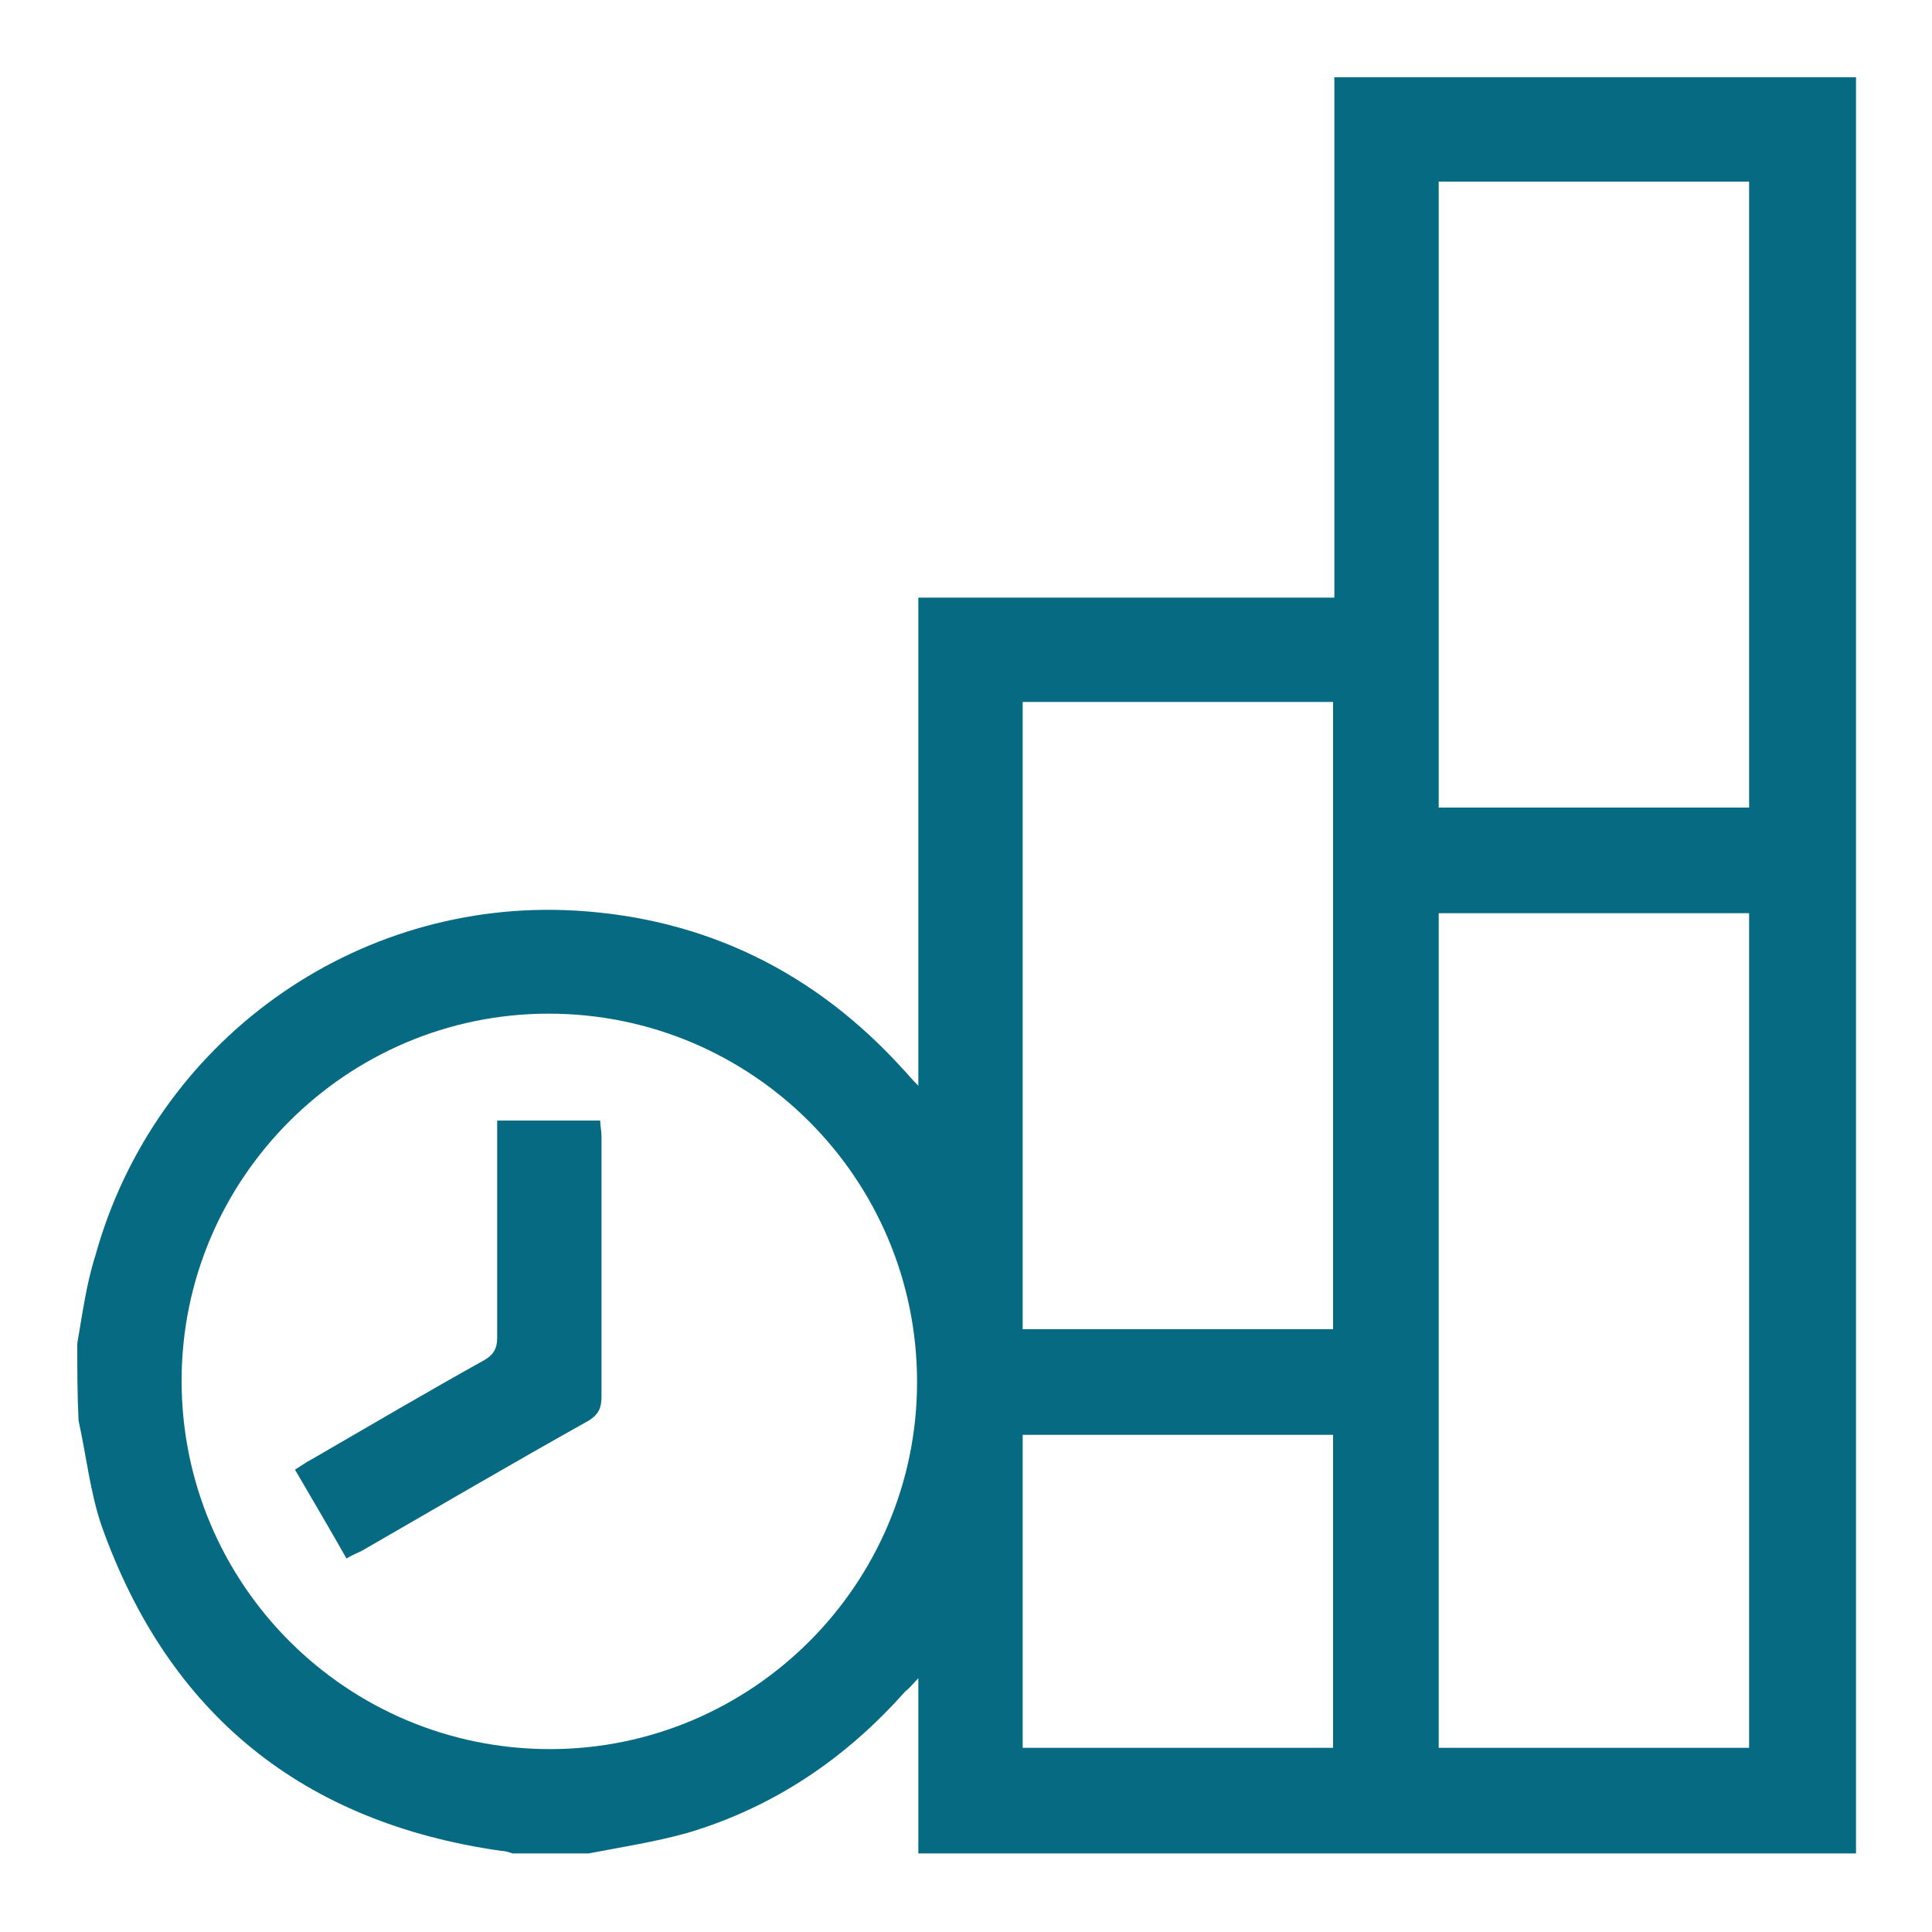 <?xml version="1.0" encoding="utf-8"?>
<!-- Generator: Adobe Illustrator 27.9.0, SVG Export Plug-In . SVG Version: 6.00 Build 0)  -->
<svg version="1.1" id="Layer_1" xmlns="http://www.w3.org/2000/svg" xmlns:xlink="http://www.w3.org/1999/xlink" x="0px" y="0px"
	 viewBox="0 0 150 150" style="enable-background:new 0 0 150 150;" xml:space="preserve">
<style type="text/css">
	.st0{fill:#066A82;}
</style>
<g>
	<path class="st0" d="M553.2-332c0.6,0.5,1.3,0.9,1.8,1.5c7,7,14,14.1,21.1,21.2c1,1,1.4,2,1.3,3.4c0,6.7,0,13.3,0,20
		c0,0.5,0,0.9,0,1.7c0.5-0.5,0.8-0.8,1.2-1.1c4.3-4.3,8.6-8.6,12.9-12.8c1.9-1.9,2.8-1.9,4.6,0c3.5,3.5,7.1,7.1,10.6,10.7
		c1.6,1.6,1.6,2.6,0,4.3c-9.4,9.4-18.8,18.9-28.2,28.2c-0.8,0.8-1.1,1.6-1.1,2.7c0,15.2,0,30.5,0,45.7c0,1.4-0.2,2.7-1.7,3.3
		c-31.5,0-62.9,0-94.4,0c-1.2-0.8-1.5-1.9-1.5-3.2c0-40.8,0-81.5,0-122.3c0-1.4,0.3-2.5,1.5-3.2C505.4-332,529.3-332,553.2-332z
		 M547.1-247.2c1-2.9,1.8-5.7,2.8-8.4c0.3-1,0.9-1.9,1.6-2.6c6.8-6.9,13.8-13.8,20.6-20.8c0.4-0.4,0.8-1.2,0.8-1.8
		c0-7.6,0-15.2,0-22.8c0-0.4,0-0.8,0-1.3c-0.7,0-1.1,0-1.6,0c-6,0-12,0-17.9,0c-2.2,0-2.8-0.6-2.8-2.8c0-6.1,0-12.2,0-18.4
		c0-0.5,0-0.9,0-1.4c-22.1,0-44.1,0-66.1,0c0,39.9,0,79.7,0,119.6c29.5,0,58.9,0,88.4,0c0-13.8,0-27.5,0-41.5c-0.4,0.4-0.8,0.7-1,1
		c-1.7,1.8-3.4,3.6-5.2,5.2c-0.7,0.7-1.6,1.2-2.5,1.6c-4.8,1.7-9.7,3.3-14.6,4.9c-0.4,0.1-0.8,0.3-1.2,0.5c0.4,0.2,0.8,0.2,1.2,0.2
		c2.9,0,5.9,0,8.8,0c1.3,0,2.2,0.9,2.2,2.1c0.1,1.2-0.7,2.1-2,2.3c-0.5,0.1-1,0.1-1.5,0.1c-18.9,0-37.9,0-56.8,0c-0.3,0-0.7,0-1,0
		c-1.6-0.1-2.6-0.9-2.5-2.3c0-1.3,1-2.1,2.6-2.1c0.4,0,0.8,0,1.1,0c14.4,0,28.8,0,43.2,0c0.4,0,0.9,0,1.5,0c-2-2.5,0.4-4.5,0.4-6.7
		c-0.5,0-0.9,0-1.4,0c-14.7,0-29.4,0-44,0c-0.5,0-1,0-1.5-0.1c-1.1-0.2-1.8-0.9-1.8-2.1c0-1.1,0.5-1.9,1.6-2.2
		c0.6-0.1,1.2-0.1,1.7-0.2c15.1,0,30.3,0,45.4,0C546-247.2,546.5-247.2,547.1-247.2z M564.2-247.4c9.5-9.4,18.9-18.8,28.3-28.1
		c-2.8-2.8-5.7-5.7-8.5-8.5c-9.3,9.4-18.7,18.9-28.1,28.3C558.7-253,561.5-250.1,564.2-247.4z M587.4-287.5c2.8,2.9,5.7,5.7,8.4,8.5
		c2.1-2.1,4.3-4.3,6.3-6.3c-2.8-2.8-5.6-5.7-8.4-8.6C591.7-291.8,589.5-289.5,587.4-287.5z M555.2-309.4c4.9,0,9.7,0,14.2,0
		c-4.7-4.7-9.5-9.5-14.2-14.2C555.2-319,555.2-314.2,555.2-309.4z M553.3-251.6c-1.1,3.3-2.2,6.6-3.4,10.1c3.5-1.2,6.8-2.3,10.1-3.4
		C557.8-247.1,555.7-249.2,553.3-251.6z"/>
	<path class="st0" d="M528.6-220.3c-9.6,0-19.1,0-28.7,0c-0.5,0-1,0-1.5-0.1c-1-0.3-1.7-1-1.7-2.1c0-1.1,0.5-1.9,1.5-2.1
		c0.5-0.1,1.1-0.2,1.7-0.2c19.1,0,38.2,0,57.3,0c0.5,0,1.1,0,1.6,0.2c1.1,0.3,1.7,1.1,1.6,2.2c0,1.2-0.7,1.8-1.8,2.1
		c-0.4,0.1-0.9,0.1-1.4,0.1C547.8-220.3,538.2-220.3,528.6-220.3z"/>
	<path class="st0" d="M514.8-258.4c4.9,0,9.8,0,14.7,0c0.5,0,0.9,0,1.4,0.1c1.1,0.2,1.8,1,1.8,2.1c0,1.1-0.5,1.9-1.7,2.2
		c-0.5,0.1-1.1,0.1-1.6,0.1c-9.8,0-19.5,0-29.3,0c-0.5,0-1.1,0-1.6-0.1c-1.1-0.2-1.7-1-1.7-2.2c0-1.1,0.7-1.9,1.8-2.1
		c0.4-0.1,0.9-0.1,1.4-0.1C504.8-258.4,509.8-258.4,514.8-258.4z"/>
</g>
<g>
	<path class="st0" d="M-327.7-35.3c-0.8,2-1.5,4.1-2.4,6c-4.9,10.6-13.3,16.1-24.9,16.9c-0.9,0.1-1.8,0-2.7,0
		c-130.9,0-261.7,0-392.6,0c-15.6,0-27.3-9.1-29.3-23.8c-0.8-5.5,0.4-11.4,1.3-17c2.7-17.3,5.5-34.6,8.7-51.8
		c3.7-20.1,15.5-33.7,34.5-40.7c29.2-10.8,58.6-21.2,87.9-31.8c9.2-3.4,18.5-6.7,27.8-9.9c2.4-0.8,3.9-1.9,3.4-4.7
		c0-0.2,0-0.3,0-0.4c1.1-8.1-1.2-14.2-7.8-20.2c-15.6-14.2-22.7-33.4-26.2-53.8c-1.8-10.6-1.9-21.6-2.7-32.5
		c-0.5-6.8-2.6-13-6.8-18.4c-7.8-9.9-11-21.2-10.8-33.7c0.3-14.3-0.3-28.6,0.6-42.8c2.4-37.6,35-68.6,72.8-69
		c34.6-0.4,69.2-0.3,103.8,0c13.3,0.2,29.2,9.4,27.9,28.2c-0.1,1.2,1,3,2,3.6c17.4,9.8,26,24.4,25.8,44.4
		c-0.1,15.6,0.4,31.2-0.2,46.8c-0.2,5.8-1.5,12.2-4.4,17.2c-8.3,14.8-12.8,30.4-14.9,47.1c-2.7,20.7-9.1,40.1-22.5,56.6
		c-2.5,3.1-5.1,6.2-8.3,8.5c-3.6,2.6-4.4,5.6-4.3,9.8c0.2,11.8,0.1,11.8,11,15.7c35.4,12.8,70.7,25.6,106.1,38.3
		c23.6,8.4,35.1,25.6,38.2,49.8c2.2,16.6,5.3,33.1,8,49.6c0.1,0.7,0.5,1.3,0.8,2C-327.7-41.8-327.7-38.6-327.7-35.3z M-636.9-315.3
		C-636.9-315.3-637-315.3-636.9-315.3c0,8.2-0.5,16.5,0.1,24.7c0.7,9.6,1.5,19.4,3.6,28.8c3.7,16.3,10.6,31.4,24.1,42.1
		c9,7.1,18.5,13.5,28,19.9c20.7,13.7,40.7,10.5,59-2.8c6.2-4.5,11.8-9.8,18-14.1c8.5-5.8,15-13.2,19.8-22.1
		c8.6-15.9,13-33.1,13.3-51.1c0.3-17.5,0.1-35,0.1-52.5c0-15.3-7.3-25.9-21.7-31.2c-11.3-4.1-22.6-8.1-34-12
		c-5.7-2-11.4-1.9-17.2,0.2c-9.1,3.3-18.1,7.5-27.5,8.9c-11.7,1.7-23.8,1.5-35.6,1c-14.6-0.6-30.4,15.2-30.1,30.4
		C-636.8-335.3-636.9-325.2-636.9-315.3z M-653.4-158.4c-1.2,0.2-1.8,0.2-2.3,0.4c-25.4,9.2-50.9,18.1-76.2,27.7
		c-12.4,4.7-20.1,14.3-22.4,27.4c-3.5,19.2-6.1,38.6-9.9,57.8c-1.9,9.9,3.9,17.7,15.4,17.6c56.7-0.3,113.3-0.1,169.9-0.1
		c1.4,0,2.8-0.1,5.7-0.3c-2.1-1.7-3.2-2.6-4.3-3.5c-22.8-20.9-45.6-41.7-68.4-62.6c-4.5-4.1-4.9-6.8-2.2-12.1
		c1.2-2.4,2.5-4.9,3.7-7.2c-0.4-0.3-0.5-0.5-0.6-0.5c-5.6-0.1-11.2-0.2-16.8-0.4c-7.7-0.3-10.8-5.5-7.6-12.3c1.8-3.7,3.7-7.4,5.5-11
		C-660.4-144.3-657-151.1-653.4-158.4z M-533.3-28.6c0.1,0.3,0.2,0.7,0.4,1c1.3,0,2.5,0,3.8,0c56.8,0,113.6,0,170.4,0
		c1,0,2.1,0,3.1-0.1c8.5-0.7,13.6-7,12.2-15.4c-3.1-19-6.2-38-9.3-57c-2.6-15.8-11.4-26.3-26.5-31.7c-22.4-8-44.8-16.2-67.1-24.3
		c-2.4-0.9-4.9-1.6-8.2-2.8c5.5,11.1,10.6,21.1,15.6,31.3c4,8.2,1,13.2-8.1,13.4c-5.4,0.1-10.7,0-16.7,0c1.2,2.5,2,4.3,2.9,5.9
		c4.3,8.2,4.1,9.6-2.8,15.9c-20.1,18.4-40.2,36.8-60.3,55.1C-527-34.4-530.2-31.5-533.3-28.6z M-653.9-338.5c0.6,0,1.1,0,1.7,0
		c0-4.4-0.6-8.8,0.1-13.1c3.6-23,23.5-40.1,46.8-39.5c20,0.5,39.5-0.6,57.9-9.6c6.9-3.3,14.8-3.3,22-0.9c14.2,4.6,28.6,9,42.2,15
		c18.1,8.1,28,22.7,28,43.1c0,4,0,7.9,0,11.8c0.5,0,0.9,0,1.4,0.1c0.4-3.3,1.1-6.6,1.1-9.9c0.1-15-0.5-30,0.2-45
		c0.6-13.1-8.2-28.9-23.5-32.9c-5.8-1.5-7.6-5.1-5.7-10.8c3.8-11.2-2-17.2-12.9-17.3c-33.7-0.5-67.4-0.7-101.1,0
		c-33.9,0.7-58.9,27-59.1,61c-0.1,12.8-0.1,25.6,0,38.4C-654.7-344.8-654.2-341.7-653.9-338.5z M-542.8-144.9
		c9.4,12.8,18.4,25.1,27.8,37.9c11.5-20.9,22.6-41.1,33.8-61.5c-5.3-1.9-10.1-3.8-15-5.3c-1.2-0.4-3-0.1-4,0.6
		C-514.2-164-528.2-154.6-542.8-144.9z M-626.7-168.5c11.3,20.6,22.4,40.7,33.9,61.6c9.5-13,18.5-25.3,27.7-38
		c-14.5-9.6-28.6-19.1-42.8-28.5c-0.9-0.6-2.6-0.8-3.6-0.5C-616.4-172.4-621.2-170.5-626.7-168.5z M-470.4-156.3
		c-18,32.8-35.7,64.9-53.4,97.2c0.2,0.2,0.4,0.3,0.7,0.4c15.9-14.6,31.9-29.2,48-43.9c-2.4-4.6-4.7-9-7-13.4c-4-7.8-0.9-12.9,7.9-13
		c5.5-0.1,11,0,17.4,0C-461.6-138.7-465.9-147.2-470.4-156.3z M-632.6-102.6c16.1,14.8,32,29.3,47.9,43.8c0.2-0.2,0.4-0.3,0.7-0.5
		c-17.7-32.2-35.4-64.3-53.4-97c-4.6,9.2-8.8,17.7-13.5,27.2c6.8,0,12.7-0.1,18.5,0c7.3,0.2,10.6,5.4,7.4,12
		C-627.4-112.3-629.9-107.7-632.6-102.6z M-562.8-121.3c1.6,2.3,2.8,4.4,4.4,6.2c3.1,3.5,3.5,7.5,2.7,11.9c-2,12-4,24-5.9,36.1
		c-0.7,4.4-2.7,9.2-1.5,13c1.8,6.1,5.8,11.5,9.3,17.9c3.3-6,6.2-11.1,8.9-16.4c0.7-1.3,0.8-3.1,0.6-4.6c-2.4-15.5-4.9-31-7.5-46.5
		c-0.7-4-0.4-7.6,2.4-10.8c1.3-1.5,2.6-3.3,3.5-5.1c0.5-0.9,0.5-2.6,0-3.4c-2.3-3.5-4.9-6.7-7.7-10.5
		C-557-129.1-559.9-125.3-562.8-121.3z M-600.1-194c-1.3,4.4-0.4,6.8,3.1,9.1c13.4,8.7,26.7,17.6,39.9,26.6c2.4,1.6,4,1.8,6.5,0.1
		c13.1-9,26.2-17.8,39.5-26.4c3.7-2.4,4.9-5,3.6-9.3C-538.3-169.3-569.2-169.4-600.1-194z M-571.4-107.5c-0.5-0.1-1-0.2-1.5-0.3
		c-3.5,4.7-6.9,9.3-10.3,14.1c-0.5,0.7-1,1.8-0.8,2.3c2.4,4.8,5,9.5,7.6,14.2C-574.4-87.7-571.4-97.4-571.4-107.5z M-534.9-107.8
		c-0.5,0.2-1,0.3-1.5,0.4c0.5,10,2.8,19.8,4.7,29.7c2.8-4.1,5.1-8.1,7.2-12.2c0.5-0.9,0.8-2.5,0.3-3.2
		C-527.7-98.1-531.3-102.9-534.9-107.8z"/>
</g>
<g>
	<path class="st0" d="M720,104.9c-2.4,5-6.5,8.7-9.9,12.9c-5.7,7.1-11.7,14-17.5,21c-5.4,6.5-12.3,9.6-20.6,9.7
		c-12.7,0.1-25.5,0.1-38.2,0c-4.4-0.1-7.1,2.4-9.8,5.2c-0.2,0.2-0.2,0.7-0.1,1.1c0.7,3.5-0.2,6.4-2.8,8.9
		c-4.5,4.4-8.9,8.8-13.3,13.2c-0.5,0.5-1.1,0.9-1.7,1.4c-0.6,0-1.2,0-1.8,0c-0.9-0.8-1.8-1.5-2.6-2.3
		c-10.4-10.4-20.7-20.9-31.1-31.4c-2.1-2.1-2.1-3.5,0-5.5c4.3-4.3,8.6-8.6,12.9-13c2.1-2.1,4.5-3.2,7.5-3.1c0.5,0,1.1-0.3,1.4-0.7
		c9.8-17.2,31.2-21.5,46.6-15.5c0.8,0.3,1.6,0.4,2.4,0.4c10.1,0,20.2,0.1,30.2,0c4.1,0,7.7,1.1,10.9,4.9c0.2-0.6,0.3-1.1,0.7-1.5
		c5.5-5.7,11-11.3,16.4-17c6.6-6.8,16.5-4.9,20.1,3.9c0,0.1,0.2,0.2,0.2,0.3C720,100.2,720,102.5,720,104.9z M620.2,149.2
		c0.5-0.4,0.9-0.7,1.2-1.1c3.6-3.9,8.1-5.5,13.5-5.4c12.2,0.2,24.5,0.1,36.7,0.1c6.8,0,12.4-2.4,16.7-7.8c2.6-3.2,5.3-6.4,7.9-9.5
		c5.6-6.7,11.2-13.4,16.7-20.1c2.2-2.7,2-6.2-0.4-8.4c-2.4-2.2-5.9-2-8.2,0.3c-6.3,6.5-12.6,13-18.9,19.5c-0.3,0.3-0.6,0.8-0.6,1.2
		c-0.2,8.2-4.9,12.8-13.1,12.8c-7.2,0-14.3,0-21.5,0c-0.6,0-1.2,0-1.8-0.1c-1.5-0.3-2.5-1.5-2.5-3c0-1.5,1.1-2.6,2.7-2.8
		c0.5-0.1,1.1-0.1,1.6-0.1c7.2,0,14.5,0,21.7,0c0.6,0,1.3,0,1.9-0.1c2.8-0.4,4.9-2.7,5-5.5c0.2-2.6-1.6-5.2-4.2-5.9
		c-0.9-0.3-1.9-0.3-2.9-0.3c-10.4,0-20.8,0-31.3,0c-1,0-2-0.1-2.9-0.5c-6.5-2.7-13.3-3.1-20.1-1.7c-8.6,1.8-15.3,6.4-19.9,14
		c-0.5,0.9-0.5,1.4,0.3,2.1c2.1,2,4,4,6.1,6C609.4,138.4,614.7,143.7,620.2,149.2z M576.1,141.8c9.9,9.8,19.7,19.3,29.8,29.3
		c3.8-3.9,7.8-8,11.7-12.2c1.1-1.2,0.9-2.9-0.3-4.1c-8.3-8.3-16.5-16.6-24.8-24.9c-1.3-1.4-3-1.3-4.3,0
		C584.2,133.7,580.2,137.6,576.1,141.8z"/>
	<path class="st0" d="M660.1,26.5c1.8,0.4,3.7,0.7,5.5,1.1c15,4.1,24.8,17.7,24,33.5c-0.7,14.6-12.1,27.3-26.9,30
		c-18.1,3.2-35.5-9.6-37.8-27.9c-2.3-18,10.3-34.2,28.3-36.5c0.3,0,0.7-0.2,1-0.3C656.2,26.5,658.1,26.5,660.1,26.5z M657.2,85.7
		c14.7,0,26.5-11.9,26.6-26.5c0-14.8-11.9-26.7-26.6-26.7c-14.6,0-26.5,11.9-26.6,26.6C630.5,73.8,642.4,85.7,657.2,85.7z"/>
	<path class="st0" d="M639.5,127.4c0,1.6-1.3,2.9-2.9,2.9c-1.6,0-3-1.4-3-3c0-1.6,1.4-2.9,3.1-2.9
		C638.3,124.4,639.5,125.7,639.5,127.4z"/>
	<path class="st0" d="M656.5,79.8c-1.6,0-3-1.2-2.8-2.9c0.2-2.4-0.4-3.9-2.7-4.9c-1-0.4-1.8-1.4-2.6-2.3c-1.2-1.4-1.1-3.1,0.2-4.2
		c1.2-1.1,2.8-1,4.1,0.2c0.7,0.6,1.3,1.2,2,1.7c1.2,0.8,2.5,0.9,3.7-0.1c1-0.8,1.4-1.9,1-3.2c-0.5-1.5-1.6-2-3-2.1
		c-4.1-0.3-7.3-2.7-8.3-6.4c-1.1-4.1,0.6-8.3,4.4-10.3c1-0.5,1.3-1,1.2-2c-0.1-0.7,0-1.5,0-2.2c0.1-1.6,1.4-2.8,2.9-2.8
		c1.5,0,3.1,1.2,2.9,2.8c-0.4,2.7,0.7,4.3,3,5.3c0.6,0.2,1.1,0.8,1.5,1.3c1,1.1,1,2.7,0,3.8c-1,1.1-2.6,1.4-3.9,0.6
		c-0.7-0.4-1.2-1-1.9-1.4c-1.2-0.7-2.5-0.7-3.6,0.2c-1,0.8-1.4,1.9-0.9,3.2c0.5,1.4,1.5,2,2.9,2c4.5,0.3,7.7,3,8.5,7.2
		c0.8,3.9-1.1,7.7-4.9,9.7c-0.4,0.2-0.8,0.9-0.8,1.4c-0.1,0.8,0,1.7-0.1,2.5C659.4,78.7,658.1,79.8,656.5,79.8z"/>
</g>
<g>
	<path class="st0" d="M183.1-205c-0.5-0.7-1.2-1.4-1.3-2.2c-0.2-1.2,0.9-2.1,2.4-2.1c2.4,0,4.8,0,7.6,0c0.6-6.1,1.1-12,1.6-18.2
		c-0.8,0-1.3,0-1.8,0c-5.1,0-10.1,0-15.1,0c-0.4,0-0.8,0-1.1,0c-1.2-0.2-1.9-0.8-2-2.1c-0.1-1.2,0.8-2.1,2-2.2c0.5-0.1,1,0,1.4,0
		c32,0,63.9,0,95.9,0c4.4,0,6.3-1.9,6.3-6.3c0-2.1,0-4.2,0-6.4c0-0.5,0-0.9,0-1.5c-46.4,0-92.6,0-139.1,0c0,1.3,0,2.6,0,4
		c0,1.6,0,3.3,0,4.9c0.1,3.1,2.2,5.3,5.3,5.3c6.3,0,12.6,0,18.9,0c0.4,0,0.8,0,1.1,0c1.2,0.1,2.1,1,2.1,2.2s-0.9,2.1-2.1,2.1
		c-1.4,0.1-2.8,0-4.2,0c-5.1,0-10.2,0-15.3,0c-6.1,0-10.1-4-10.1-10.1c0-28.2,0-56.4,0-84.5c0-6.2,3.9-10.2,10.2-10.2
		c20.3,0,40.6,0,60.9,0c0.6,0,1.1,0,2.1,0c-1.1-1.1-1.8-1.9-2.6-2.7c-1.9-2-1.9-3.9-0.1-5.8c1.4-1.5,2.9-3,4.4-4.4
		c1.9-1.8,4-2,5.6,0.1c1.9,2.3,3.5,2.7,6.2,1.2c2.6-1.5,2.8-1.2,2.7-4.3c-0.1-2.3,0.7-3.9,2.9-4.8c2.9,0,5.8,0,8.6,0
		c3.9,1.5,2.5,5.1,2.9,8c0.9,0.3,1.8,0.5,2.6,1c2.6,1.9,4.5,1.2,6.4-1.2c1.5-1.9,3.7-1.8,5.4-0.1c1.6,1.5,3.1,3,4.6,4.6
		c1.7,1.8,1.7,3.8,0,5.6c-0.8,0.9-1.6,1.7-2.7,2.8c0.9,0,1.4,0,2,0c5.2,0,10.4,0,15.6,0c3.4,0,6.3,1.1,8.2,4c0.8,1.2,1.2,2.7,1.9,4
		c0,29.7,0,59.4,0,89c-2.6,6.4-4.8,7.8-11.8,7.8c-14.7,0-29.4,0-44.1,0c-0.6,0-1.1,0-2,0c0.6,6.2,1.1,12.1,1.6,18.1
		c0.4,0,0.5,0,0.5,0c2.4,0,4.7,0,7.1,0.1c1.4,0,2.6,0.9,2.4,2.1c-0.1,0.8-0.9,1.5-1.3,2.2C218.1-205,200.6-205,183.1-205z
		 M255.6-305.5c0.9,0.9,2,1.8,2.9,2.9c1.5,1.6,1.5,3.6,0,5.2c-1.6,1.7-3.2,3.3-4.9,4.9c-1.6,1.6-3.6,1.5-5.3-0.1
		c-0.8-0.8-1.5-1.6-2.4-2.3c-0.3-0.2-0.9-0.4-1.3-0.2c-1.5,0.6-3,1.2-4.5,1.9c-0.4,0.2-0.8,0.7-0.9,1.2c-0.1,1,0,2.1-0.1,3.2
		c-0.1,2.4-1.5,3.8-3.9,3.9c-1.8,0-3.6,0-5.5,0c-3.7,0-4.9-1.2-4.9-4.9c0-3-0.2-2.7-2.7-4.1c-2.8-1.6-4.4-0.9-6.3,1.3
		c-1.6,1.9-3.7,1.8-5.6,0c-1.5-1.5-3-3-4.5-4.5c-1.8-1.8-1.8-3.8,0-5.6c0.9-1,2-1.8,3-2.7c-0.6-1-1-1.8-1.3-2.5
		c-0.5-1.2-0.7-3-1.6-3.6c-1-0.6-2.7-0.2-4.1-0.3c-2.2-0.1-3.5-1.4-3.7-3.6c-0.1-0.8,0-1.6,0-2.5c-0.7,0-1.1,0-1.6,0
		c-15.2,0-30.4,0-45.6,0c-2.1,0-2.2,0.1-2.2,2.2c0,21.2,0,42.5,0,63.7c0,0.5,0.1,1,0.1,1.5c40.4,0,80.6,0,120.9,0c0-0.6,0-1.1,0-1.5
		c0-21.2,0-42.5,0-63.7c0-0.4,0.1-0.8-0.1-1.1c-0.2-0.4-0.6-0.9-1-1c-0.9-0.1-1.8,0-2.8,0c0,0.9,0,1.6,0,2.4
		c-0.1,2.4-1.5,3.7-3.8,3.8c-1.1,0-2.1-0.1-3.2,0c-0.4,0-1,0.5-1.2,0.9C257.1-309.3,256.4-307.5,255.6-305.5z M229.3-348.6
		c0,1.4,0,2.6,0,3.9c0,2.1-0.9,3.2-2.8,3.9c-2,0.7-3.9,1.5-5.8,2.4c-1.9,0.8-3.2,0.7-4.7-0.8c-0.9-0.9-1.7-1.8-2.5-2.7
		c-1.5,1.4-2.8,2.7-4.2,4.1c0.9,0.9,1.9,1.8,2.7,2.7c1.3,1.4,1.5,2.9,0.7,4.6c-0.9,1.9-1.7,3.9-2.4,5.8c-0.7,1.9-1.8,2.8-3.9,2.9
		c-1.2,0-2.5,0-3.8,0c0,1.9,0,3.7,0,5.6c1.3,0,2.5,0,3.7,0c2.1,0,3.2,0.9,3.9,2.9c0.7,1.9,1.5,3.8,2.4,5.7c0.8,1.8,0.7,3.3-0.7,4.7
		c-0.9,0.9-1.9,1.7-2.7,2.3c1.6,1.6,2.8,3,4.2,4.4c0.9-0.9,1.7-1.9,2.6-2.8c1.4-1.3,2.7-1.5,4.5-0.7c2,0.9,4,1.7,6,2.5
		c1.8,0.7,2.7,1.8,2.8,3.8c0,1.3,0,2.6,0,3.8c2,0,3.8,0,5.5,0c0.1-0.2,0.1-0.2,0.1-0.2c0-1.2,0-2.4,0.1-3.6c0.1-2,0.9-3.1,2.8-3.8
		c2-0.7,3.9-1.5,5.8-2.4c1.9-0.9,3.2-0.7,4.7,0.7c0.9,0.9,1.8,1.8,2.5,2.6c1.4-1.4,2.7-2.7,4.2-4.1c-0.8-0.8-1.7-1.5-2.6-2.4
		c-1.6-1.6-1.7-3-0.8-5c0.8-1.8,1.6-3.6,2.2-5.5c0.8-2.1,1.8-3,4.1-3.1c1.2,0,2.4,0,3.6,0c0-2,0-3.7,0-5.6c-0.7,0-1.3,0-1.9,0
		c-0.7,0-1.4,0-2,0c-1.9-0.1-3-1-3.6-2.7c-0.8-2-1.6-4-2.5-6c-0.8-1.8-0.6-3.2,0.7-4.6c0.9-0.9,1.8-1.8,2.7-2.6
		c-1.4-1.4-2.7-2.7-4.1-4.2c-0.8,0.8-1.5,1.8-2.4,2.6c-1.6,1.6-3,1.8-5.1,0.7c-1.7-0.8-3.5-1.6-5.3-2.2c-2.2-0.8-3.1-1.8-3.1-4.1
		c0-1.2,0-2.5,0-3.7C233-348.6,231.3-348.6,229.3-348.6z M206.6-327.9c-0.4,0-0.9-0.1-1.3-0.1c-19.9,0-39.7,0-59.6,0c-4,0-6,2-6,5.9
		c0,23.3,0,46.6,0,69.9c0,0.5,0,1,0.1,1.5c1.6,0,3.1,0,4.6,0c0-0.7,0-1.4,0-2c0-21.2,0-42.4,0-63.6c0-4.1,2.1-6.2,6.2-6.2
		c15.2,0,30.5,0,45.7,0c0.6,0,1.1,0,1.6,0c0.9-3.1,1.8-3.8,4.9-3.8c0.6,0,1.2-0.1,1.7,0C206.1-325.9,206.7-326.5,206.6-327.9z
		 M221.1-227.4c-7.8,0-15.6,0-23.4,0c-0.5,6.1-1.1,12-1.6,18c8.8,0,17.8,0,26.5,0C222.1-215.5,221.6-221.4,221.1-227.4z
		 M266.2-322.4c0.7,0,1.3,0,1.9,0c3.9,0,6,2.1,6,6.1c0,21.3,0,42.6,0,63.9c0,0.6,0,1.2,0,1.8c1.7,0,3.1,0,4.7,0c0-0.6,0-1.1,0-1.6
		c0-23.3,0-46.5,0-69.8c0-4.1-2-6-6-6.1c-4.7,0-9.3,0-14,0c-0.4,0-0.8,0.1-1.2,0.1c0,1.5,0.6,2,1.9,1.8c0.5-0.1,1.1,0,1.6,0
		C264.5-326.1,265.3-325.5,266.2-322.4z"/>
	<path class="st0" d="M209.5-241.2c1.5,0,3,0,4.5,0c1.6,0,2.5,0.9,2.5,2.2c0,1.2-1,2.1-2.4,2.1c-3.1,0-6.2,0-9.4,0
		c-1.4,0-2.4-0.9-2.4-2.1c0-1.3,0.9-2.2,2.5-2.2C206.3-241.2,207.9-241.2,209.5-241.2z"/>
	<path class="st0" d="M185.7-261.8c0,0.9,0,1.8,0,2.6c-0.1,2.2-1.3,3.5-3.5,3.6c-1.7,0.1-3.4,0.1-5,0c-2.1-0.1-3.5-1.3-3.3-3.4
		c0.2-2.3-0.6-3.5-2.8-3.9c-0.5-0.1-0.9-0.4-1.7-0.9c-0.6,0.8-1.1,1.6-1.8,2.3c-1.5,1.4-3.3,1.4-4.8,0c-1.2-1.1-2.4-2.4-3.6-3.6
		c-1.5-1.6-1.5-3.4,0-5c0.6-0.6,1.2-1.2,1.9-1.8c-0.5-1.3-0.9-2.5-1.5-3.6c-0.1-0.3-0.6-0.5-0.9-0.6c-0.4-0.1-0.8,0-1.1,0
		c-3.2,0-4.3-1.1-4.4-4.3c0-1.4,0-2.8,0-4.2c0.1-2.2,1.4-3.6,3.6-3.5c2,0.1,2.9-0.4,3.6-2.4c0.5-1.5,0.4-2.2-0.7-3.3
		c-2.2-2-2.1-3.7,0-5.9c1-1,2-2.1,3.1-3.1c1.6-1.5,3.4-1.6,4.8,0s2.6,1.9,4.5,0.9c1.2-0.6,1.7-1.1,1.7-2.5c-0.1-3.4,1-4.5,4.5-4.5
		c1.3,0,2.6,0,3.9,0c2.2,0.1,3.7,1.4,3.5,3.5c-0.2,2.2,0.6,3.1,2.6,3.8c1.3,0.5,2,0.4,2.9-0.6c2.3-2.4,3.9-2.4,6.2,0
		c0.9,1,1.9,1.9,2.9,2.9c1.5,1.6,1.6,3.5,0,5c-1.6,1.4-1.8,2.5-0.9,4.4c0.6,1.3,1.1,1.8,2.6,1.7c3.2-0.1,4.4,1.1,4.4,4.3
		c0,1.4,0,2.7,0,4c0,2.3-1.3,3.8-3.6,3.6c-2.1-0.2-3,0.6-3.7,2.5c-0.5,1.4-0.4,2.1,0.6,3c2.4,2.2,2.3,3.8,0,6.1c-1,1-1.9,2-3,3
		c-1.6,1.5-3.4,1.6-4.8,0c-1.4-1.6-2.7-2-4.5-0.8C186.9-262.2,186.3-262.1,185.7-261.8z M178.1-304.3c0,0.8,0,1.5,0,2.2
		c-0.1,2.2-0.8,3.1-2.8,3.8c-1.4,0.5-2.7,1.1-4,1.7c-1.7,0.8-3,0.7-4.3-0.7c-0.6-0.6-1-1.3-1.4-2c-0.1,0.2-0.2,0.3-0.4,0.5
		c-0.7,0.7-1.4,1.4-2.4,2.3c0.5,0.4,1.1,0.8,1.6,1.3c1.6,1.6,1.7,2.8,0.8,4.8c-0.6,1.3-1.1,2.6-1.6,4c-0.6,1.7-1.6,2.5-3.4,2.6
		c-0.8,0-1.6,0-2.4,0c0,1.2,0,2.2,0,3.4c0.7,0,1.3,0,1.9,0c2.4,0,3.3,0.7,4.1,3c0.4,1.3,1,2.5,1.6,3.7c0.9,1.8,0.8,3-0.7,4.4
		c-0.5,0.5-1.2,0.9-2.1,1.6c0.8,0.7,1.3,0.9,1.6,1.3c0.3,0.4,0.5,0.9,0.8,1.4c1-0.8,1.4-1.3,1.8-1.7c1.8-1.8,2.8-1.9,5.1-0.8
		c1.1,0.6,2.4,1,3.6,1.5c1.9,0.7,2.7,1.6,2.8,3.7c0,0.7,0,1.5,0,2.2c1.2,0,2.2,0,3.3,0c0-0.8,0-1.5,0-2.1c0-2.2,0.8-3.1,2.8-3.8
		c1.4-0.5,2.8-1.1,4.1-1.7c1.6-0.7,2.8-0.6,4.1,0.6c0.6,0.6,1.1,1.3,1.6,1.8c0.9-0.9,1.7-1.6,2.6-2.5c-0.7-0.6-1.3-1.1-1.9-1.7
		c-1.1-1.1-1.2-2.4-0.6-3.9c0.7-1.6,1.4-3.2,2-4.8c0.6-1.5,1.6-2.2,3.2-2.3c0.9,0,1.7,0,2.6,0c0-0.7,0-1.2,0-1.8c0-0.5,0-1-0.1-1.6
		c-0.8,0-1.5,0-2.2,0c-2.1,0-3.1-0.8-3.8-2.9c-0.4-1.3-0.9-2.5-1.5-3.7c-0.9-2-0.9-3.2,0.7-4.7c0.5-0.5,1.2-0.8,1.6-1.1
		c-1.1-1.1-1.8-1.8-2.6-2.7c-0.5,0.5-1,1.2-1.6,1.8c-1.2,1.1-2.5,1.3-4,0.6c-1.5-0.7-3.1-1.3-4.6-1.9c-1.5-0.6-2.3-1.6-2.4-3.3
		c0-0.8,0-1.7,0-2.5C180.2-304.3,179.3-304.3,178.1-304.3z"/>
	<path class="st0" d="M215.4-319.1c0-3.1,0.8-6,2.4-8.6c0.9-1.6,2.1-2,3.3-1.3c1.2,0.7,1.3,1.9,0.4,3.5c-4.2,7.3-0.7,16.3,7.3,18.5
		c5,1.4,10.3-0.5,13.3-4.6c3.1-4.2,3.2-9.9,0.4-14.2c-2.8-4.3-8-6.4-13.1-5.4c-0.7,0.1-1.6,0.4-2.1,0.1c-0.6-0.4-1.2-1.2-1.4-2
		c-0.2-1.1,0.6-1.9,1.7-2.1c3-0.8,6.1-0.8,9.1,0.1c7.6,2.2,12.6,9.5,12,17.6c-0.6,7.6-6.7,14.1-14.4,15.1
		C224.3-301,215.3-308.8,215.4-319.1z"/>
	<path class="st0" d="M240.9-319c0,4.8-3.9,8.7-8.7,8.8c-4.9,0-8.8-3.9-8.7-8.8c0-4.8,4-8.7,8.7-8.7
		C237-327.7,240.9-323.8,240.9-319z M236.5-319c0-2.4-1.9-4.4-4.3-4.5c-2.4,0-4.4,2-4.4,4.4c0,2.4,1.9,4.4,4.3,4.5
		C234.5-314.6,236.5-316.5,236.5-319z"/>
	<path class="st0" d="M168.3-282.2c0-6.3,5.1-11.5,11.4-11.5c6.3,0,11.4,5.2,11.4,11.5c0,6.3-5.2,11.5-11.5,11.5
		C173.4-270.7,168.3-275.9,168.3-282.2z M172.6-282.4c-0.1,4,3,7.2,6.9,7.3c3.8,0.1,7.1-3,7.3-6.9c0.1-4-3.1-7.4-7-7.4
		C176-289.4,172.7-286.3,172.6-282.4z"/>
</g>
<g>
	<path class="st0" d="M319-0.2c0.8-1.7,2.2-2.7,3.9-3.3c0.7-0.2,1.4-0.6,2.1-0.8c1.5-0.3,2.5-0.9,2.4-2.8c0-1.7,1.2-2.8,2.9-3.3
		c6.7-2,13.5-2.9,20.4-2.7c11.4,0.4,22,3.5,32,8.9c0.7,0.4,1.3,0.3,2-0.1c10.9-5.9,22.6-9,35.1-8.9c5.2,0.1,10.3,0.8,15.3,2.1
		c4.1,1.1,4.6,1.6,5,5.8c1.7,0.7,3.5,1.3,5.2,2c2.3,1,3.1,2.1,3.1,4.7c0,25.9,0,51.9,0,77.8c0,3.9-2.6,5.6-6.2,4.2
		c-12.8-4.6-25.7-5.2-38.8-1.7c-4.4,1.2-8.5,3.2-11.7,6.7c-0.9,0.9-2,1.3-3.3,1.3c-3.1,0-6.2,0.1-9.3-0.1c-1-0.1-2.4-0.4-3.1-1.2
		c-4.4-4.5-9.9-6.6-15.8-7.8c-12-2.3-23.8-1.5-35.3,2.8c-2.6,1-4.2,0.3-5.8-2.6C319,54.1,319,27,319-0.2z M382.1,76.7
		c0-0.3,0.1-0.5,0.1-0.7c0-25.3,0-50.7,0-76c0-0.4-0.4-1.1-0.8-1.3c-3.5-1.7-7-3.5-10.7-4.8c-12.8-4.5-25.7-5.2-38.8-1.4
		c-1,0.3-1.4,0.7-1.4,1.8c0,24.9,0,49.8,0,74.6c0,1.6,0.3,1.7,1.9,1.4c4.1-0.7,8.3-1.7,12.4-2c12.8-0.8,24.8,2,36.2,7.8
		C381.2,76.3,381.6,76.5,382.1,76.7z M385.2,76.7c0.6-0.3,1-0.4,1.4-0.6c15.6-7.7,31.8-10.1,48.8-5.7c1.3,0.3,1.7,0,1.7-1.5
		c0-24.9,0-49.8,0-74.6c0-1-0.3-1.6-1.3-1.8c-4-0.7-7.9-1.8-11.9-2.2c-13.3-1.1-25.7,1.9-37.4,8.1c-0.9,0.5-1.2,1-1.2,2
		c0,24.9,0,49.8,0,74.8C385.2,75.7,385.2,76.1,385.2,76.7z M327.3-1.8c-1.5,0.5-2.7,1.1-4,1.5c-1,0.3-1.3,0.9-1.3,1.9
		c0,26,0,52,0,77.9c0,1.6,0.5,1.9,1.9,1.3c12.4-4.6,25-5.4,37.9-2.6c6,1.3,11.5,3.6,16,8.1c0.4,0.4,1,0.5,1.6,0.5
		c2.9,0.1,5.7,0.1,8.6,0c0.6,0,1.4-0.3,1.8-0.7c2.7-2.7,5.9-4.7,9.4-6c10.8-4.1,21.9-4.4,33.1-2.4c3.8,0.7,7.5,2,11.3,3.1
		c1.2,0.3,1.7,0.1,1.8-0.9c0-0.3,0-0.7,0-1c0-25.6,0-51.3,0-76.9c0-0.3,0.1-0.7,0-1c-0.1-0.4-0.4-0.9-0.7-1.1
		c-1.4-0.6-2.9-1.2-4.6-1.8c0,0.7,0,1.2,0,1.7c0,23,0,45.9,0.1,68.8c0,3.2-2.3,5.6-6,4.6c-3.8-1-7.8-1.7-11.7-1.9
		c-13.1-0.8-25.4,2.3-36.8,8.7c-1.4,0.8-2.5,0.8-3.9,0c-10.1-5.6-20.9-8.6-32.4-8.8c-5.7-0.1-11.3,0.7-16.9,2.1
		c-2.4,0.6-4.6-0.7-5-2.9c-0.1-0.6-0.1-1.3-0.1-1.9c0-22.9,0-45.8,0-68.7C327.3-0.6,327.3-1.1,327.3-1.8z"/>
	<path class="st0" d="M348.8-0.6c9.3,0.3,18.2,2.2,26.8,5.8c1.4,0.6,1.8,1.3,1.5,2.2c-0.4,0.9-1.3,1.1-2.6,0.6
		c-9.5-4-19.5-5.8-29.8-5.1c-2.4,0.2-4.8,0.5-7.1,0.9c-1.2,0.2-2-0.2-2.2-1.1c-0.2-1,0.3-1.7,1.6-1.8C340.9,0.3,344.8-0.1,348.8-0.6
		z"/>
	<path class="st0" d="M348.8,55.2c9.4,0.3,18.4,2.3,27,5.9c1.2,0.5,1.7,1.3,1.2,2.2c-0.5,1-1.4,1-2.4,0.6
		c-7.9-3.3-16.1-5.3-24.7-5.3c-4.1,0-8.2,0.6-12.3,1c-1,0.1-1.9,0.1-2.2-1.1c-0.3-1,0.3-1.7,1.6-1.9
		C340.9,56.1,344.8,55.7,348.8,55.2z"/>
	<path class="st0" d="M348.8,13.4c9.4,0.3,18.3,2.2,26.9,5.8c1.3,0.5,1.8,1.3,1.4,2.3c-0.4,0.9-1.2,1.1-2.5,0.5
		c-9.4-3.9-19.1-5.8-29.3-5.2c-2.5,0.1-5,0.6-7.5,0.9c-0.6,0.1-1.3,0.1-1.7-0.2c-0.4-0.3-0.8-1.1-0.6-1.4c0.2-0.5,0.9-1.2,1.5-1.3
		C340.8,14.2,344.8,13.8,348.8,13.4z"/>
	<path class="st0" d="M377.1,34.3c0,1.7-1.1,2.2-2.4,1.7c-2.7-1-5.3-2-8.1-2.8c-9.4-2.7-19-3.4-28.7-1.6c-0.3,0-0.6,0.1-0.9,0.1
		c-0.9,0.1-1.6-0.3-1.7-1.2c-0.1-1,0.4-1.5,1.3-1.7c1.9-0.3,3.7-0.6,5.6-0.8c11.6-1.1,22.7,0.8,33.4,5.2
		C376.3,33.5,376.8,34.1,377.1,34.3z"/>
	<path class="st0" d="M347.5,41.4c9.8,0.1,19.2,2,28.3,5.8c1.2,0.5,1.7,1.3,1.3,2.2c-0.4,0.9-1.2,1.1-2.5,0.6
		c-8.8-3.6-17.9-5.6-27.4-5.3c-3.2,0.1-6.4,0.6-9.6,1c-1.3,0.1-2-0.2-2.1-1.2c-0.1-1.2,0.6-1.7,1.6-1.8
		C340.5,42.2,344,41.8,347.5,41.4z"/>
	<path class="st0" d="M421.5,41.6c1.8,0.2,5.2,0.6,8.6,1c0.8,0.1,1.6,0.3,1.8,1.3c0.2,1.2-0.6,1.8-2,1.7c-4.1-0.4-8.2-1-12.3-1
		c-8.2,0-16.2,1.8-23.8,4.8c-0.5,0.2-0.9,0.4-1.4,0.6c-0.9,0.3-1.7,0.3-2.1-0.7c-0.4-1,0-1.7,1-2.1c1.5-0.6,3-1.2,4.5-1.7
		C403.6,42.8,411.6,41.5,421.5,41.6z"/>
	<path class="st0" d="M418.6,55.2c4,0.5,7.9,0.9,11.9,1.4c1.2,0.2,1.8,0.9,1.5,1.9c-0.3,1.1-1.1,1.2-2.1,1.1
		c-12.5-2.3-24.6-0.7-36.4,4c-0.4,0.2-0.9,0.4-1.3,0.5c-0.9,0.3-1.6,0-1.9-0.9c-0.3-0.9,0-1.6,0.9-1.9c2.4-0.9,4.9-1.9,7.3-2.7
		C405,56.6,411.7,55.5,418.6,55.2z"/>
	<path class="st0" d="M432,1.9c0,1.5-0.8,2-2.1,1.9c-3.2-0.4-6.4-0.9-9.6-1c-9.2-0.3-18.1,1.5-26.7,5c-0.3,0.1-0.6,0.3-0.9,0.4
		c-1.1,0.4-2.1,0.1-2.3-0.7c-0.3-1,0.2-1.7,1.1-2.1c1.4-0.5,2.8-1.1,4.2-1.6c11-3.9,22.3-5,33.9-3.1c0.5,0.1,1,0.1,1.4,0.3
		C431.4,1.2,431.7,1.7,432,1.9z"/>
	<path class="st0" d="M430.3,17.7c-2-0.2-4-0.5-6-0.7c-10.6-1-20.8,0.7-30.6,4.7c-0.4,0.2-0.8,0.3-1.2,0.5c-1,0.4-1.8,0.3-2.2-0.7
		c-0.4-1,0.1-1.7,1.1-2.1c3.4-1.2,6.7-2.5,10.1-3.4c9.5-2.6,19.2-2.9,28.9-1.2c1,0.2,1.7,0.6,1.6,1.7
		C431.9,17.4,431.2,17.8,430.3,17.7z"/>
	<path class="st0" d="M418.8,27.4c3.8,0.4,7.7,0.9,11.5,1.3c1,0.1,1.8,0.6,1.6,1.8c-0.2,1.2-1.1,1.3-2.1,1.2c-0.2,0-0.3,0-0.5-0.1
		c-3.8-0.3-7.5-0.9-11.3-0.9c-8.3-0.1-16.3,1.7-24,4.8c-0.5,0.2-1,0.4-1.5,0.6c-0.9,0.4-1.8,0.3-2.3-0.7c-0.4-0.8,0-1.7,1.1-2.2
		C400.2,29.6,409.3,27.6,418.8,27.4z"/>
</g>
<g>
	<path class="st0" d="M-109.7-281.4c0-26.3,0-52.9,0-79.1c0-0.2,0.2-0.2,0.2-0.5c1.7-9.1,8.6-15,17.9-15c34.9,0,69.8,0,104.7,0
		c10.3,0,17.9,7.6,17.9,17.9c0,24.6,0,49.4,0,74c0,10.3-7.6,17.9-18.2,17.9c-7.9,0-15.5,0-23.4,0c-0.5,0-1,0-1.5,0
		c1,4.4,1.7,8.9,2.7,13.3c2,0,3.7,0,5.4,0c2.2,0,4.2,2,4.2,4.4s-1.7,4.4-4.2,4.4c-3.9,0-7.6,0-11.5,0c-3,0-5.2-3.4-3.7-6.1
		c1-1.7,0.7-2.9,0.5-4.4c-0.2-1-0.5-2-0.5-3.2c-0.5-2.7-1.2-5.4-1.7-8.4c-12.3,0-24.6,0-36.9,0c-1,4.4-1.7,8.6-2.7,13.3
		c0.7,0,1.2,0,1.7,0c10.1,0,19.9,0,30,0c2.7,0,4.7,2,4.7,4.4s-2,4.4-4.4,4.4c-15.2,0-30.7,0-46,0c-2.7,0-4.4-2-4.4-4.4
		s2-4.4,4.7-4.4c1.7,0,3.2,0,4.9,0c1-4.4,1.7-8.8,2.7-13.3c-0.7,0-1.2,0-1.7,0c-7.9,0-15.7,0-23.6,0c-8.4,0-15.5-5.6-17.2-13.8
		C-109.2-280.1-109.5-280.6-109.7-281.4z M22.5-296.9c0-0.5,0-1,0-1.5c0-19.9,0-39.6,0-59.5c0-5.9-3.7-9.6-9.6-9.6
		c-34.7,0-69.3,0-104.2,0c-5.9,0-9.6,3.7-9.6,9.6c0,19.7,0,39.6,0,59.2c0,0.5,0,1,0,1.5C-59.6-296.9-18.8-296.9,22.5-296.9z
		 M-100.9-287.8c0,1.2,0,2.2,0,3.4c0,6.1,3.4,9.8,9.8,9.8c24.3,0,48.7,0,73,0c10.6,0,20.9,0,31.5,0c3.7,0,6.4-1.5,8.1-4.7
		c1.5-2.7,1-5.6,1-8.4C-18.8-287.8-59.8-287.8-100.9-287.8z"/>
	<path class="st0" d="M-39.2-276.9c-0.7,0-1.7,0-2.5,0c-2.2-0.2-4.2-2.2-4.2-4.4s1.7-4.2,4.2-4.4c1.7,0,3.2,0,4.9,0
		c2.5,0,4.2,2.2,4.2,4.4c0,2.2-2,4.2-4.2,4.4C-37.4-276.9-38.4-276.9-39.2-276.9z"/>
</g>
<g>
	<path class="st0" d="M313.1-142c0.6-2.5,1.6-4.7,3.6-6.3c3.3-2.6,7.4-3,11.2-1c0.2,0.1,0.4,0.2,0.7,0.4c0.3-0.3,0.6-0.6,0.9-0.9
		c7.3-7.2,14.5-14.5,21.8-21.7c0.7-0.7,0.8-1.1,0.3-2c-2.2-4.2-1.1-9.2,2.7-12.3c3.5-2.8,8.8-2.8,12.3,0.2c3.7,3,4.7,8.1,2.4,12.2
		c-0.4,0.7-0.4,1.1,0.2,1.7c3.9,3.9,7.8,7.8,11.7,11.7c0.6,0.6,1,0.6,1.7,0.2c3.1-1.6,6.3-1.6,9.4,0.1c0.6,0.3,1,0.3,1.5-0.2
		c9.5-9.5,19-19,28.5-28.5c0.5-0.5,0.5-0.9,0.2-1.5c-2.4-4.7-1-10.3,3.3-13c4.5-2.8,10.2-1.8,13.4,2.6c0.9,1.2,1.3,2.8,1.9,4.3
		c0,0.9,0,1.8,0,2.7c-0.6,2.5-1.6,4.7-3.7,6.4c-3,2.4-7.4,2.9-10.8,1c-0.9-0.5-1.3-0.4-2,0.3c-9.3,9.4-18.6,18.7-28,28
		c-0.6,0.6-0.8,1-0.3,1.8c2.3,4.4,1.2,9.3-2.7,12.5c-3.4,2.8-8.7,2.7-12.1-0.1c-3.8-3.2-4.8-8.1-2.6-12.4c0.2-0.4,0.3-1.1,0-1.3
		c-4.2-4.3-8.4-8.5-12.7-12.7c-3.7,2.2-7.4,2.3-10.9,0.1c-7.9,7.9-15.7,15.7-23.6,23.6c1.1,1.8,1.7,4,1.5,6.4
		c-0.5,3.8-2.5,6.5-5.9,8c-3.5,1.5-6.8,1-9.9-1.2c-2.2-1.6-3.3-4-3.9-6.6C313.1-140.3,313.1-141.1,313.1-142z M323.1-147
		c-3.4,0-6.2,2.8-6.2,6.3c0,3.4,2.8,6.2,6.2,6.2c3.4,0,6.3-2.8,6.3-6.2C329.4-144.1,326.5-147,323.1-147z M431-200.8
		c-3.5,0-6.3,2.8-6.3,6.2c0,3.4,2.9,6.3,6.3,6.2c3.4,0,6.2-2.8,6.2-6.2C437.2-198,434.4-200.8,431-200.8z M360.4-171.8
		c3.5,0,6.3-2.8,6.2-6.2c0-3.4-2.8-6.1-6.2-6.2c-3.4-0.1-6.3,2.8-6.3,6.2C354.2-174.6,357-171.8,360.4-171.8z M387.4-144.9
		c3.4,0,6.3-2.9,6.3-6.2c0-3.4-2.8-6.2-6.2-6.2c-3.4-0.1-6.3,2.8-6.3,6.2C381.1-147.7,383.9-144.9,387.4-144.9z"/>
	<path class="st0" d="M418.4-77c0-0.5-0.1-1-0.1-1.5c0-28.9,0-57.7,0-86.6c0-0.5,0-1.1,0-1.8c0.6,0,1.1,0,1.6,0c6.5,0,13,0,19.4,0
		c0.5,0,1,0,1.5-0.1c0,30,0,59.9,0,89.9C433.4-77,425.9-77,418.4-77z M437.1-80.7c0-27.5,0-54.9,0-82.3c-5.1,0-10,0-15,0
		c0,27.5,0,54.9,0,82.3C427.1-80.7,432-80.7,437.1-80.7z"/>
	<path class="st0" d="M348.3-77c0-0.4-0.1-0.8-0.1-1.2c0-17.4,0-34.8,0-52.2c0-0.4,0-0.7,0-1.2c7.5,0,15,0,22.6,0
		c0,18.2,0,36.4,0,54.7C363.3-77,355.8-77,348.3-77z M367-80.8c0-15.8,0-31.5,0-47.3c-5.1,0-10,0-15.1,0c0,15.8,0,31.5,0,47.3
		C357-80.8,361.9-80.8,367-80.8z"/>
	<path class="st0" d="M383.2-77c0-17.3,0-34.6,0-52c7.5,0,15,0,22.5,0c0,0.4,0.1,0.8,0.1,1.2c0,16.5,0,33,0,49.5
		c0,0.4-0.1,0.8-0.1,1.2C398.2-77,390.7-77,383.2-77z M387-80.8c5.1,0,10.1,0,15.1,0c0-14.9,0-29.7,0-44.6c-5.1,0-10.1,0-15.1,0
		C387-110.4,387-95.7,387-80.8z"/>
	<path class="st0" d="M313.1-118.3c7.5,0,14.9,0,22.5,0c0,0.5,0.1,0.8,0.1,1.2c0,13.1,0,26.1,0,39.2c0,0.3,0,0.7-0.1,1
		c-7.5,0-15,0-22.5,0C313.1-90.8,313.1-104.6,313.1-118.3z M316.9-114.6c0,11.4,0,22.6,0,33.8c5.1,0,10.1,0,15,0
		c0-11.3,0-22.5,0-33.8C326.9-114.6,322-114.6,316.9-114.6z"/>
</g>
<g>
	<path class="st0" d="M834.3,215.6c0-0.7,0-1.2,0-1.7c0-7.6,0-15.3,0-22.9c0-2.3,0.8-3,3-3c30.2,0,60.5,0,90.7,0c2.3,0,3,0.8,3,3
		c0,45.6,0,91.2,0,136.7c0,2.3-0.8,3-3,3c-37.3,0-74.6,0-111.8,0c-7.3,0-13.2-3-17.5-8.9c-15.5-20.6-13.5-48.6,4.6-67
		c2.7-2.8,5.5-5.5,8.2-8.2c0.3-0.3,0.6-0.7,1-1.1c-0.4-0.4-0.7-0.8-1-1.1c-3.1-3.1-6.2-6.1-9.2-9.3c-4.4-4.5-6.8-9.9-7.1-16.2
		c-0.1-2.6,0.6-3.4,3.2-3.4c11.4,0,22.7,0,34.1,0C833,215.6,833.5,215.6,834.3,215.6z M839,192.7c0,7.7,0,15.3,0,23
		c5.9,0,11.7,0,17.5,0c2.4,0,3.2,0.8,3.1,3.2c-0.2,5.5-2,10.4-5.6,14.6c-2.1,2.4-4.5,4.6-6.7,6.9c-1.7,1.7-3.4,3.4-5.1,5.1
		c0.4,0.5,0.7,0.8,1.1,1.1c2.7,2.8,5.5,5.5,8.2,8.2c7.2,7.3,12,16,14,26.1c0.5,2.7,0.8,5.5,1.2,8.3c2,0,4.1,0,6.2,0
		c2.2,0,3,0.8,3,2.9c0,8.8,0,17.6,0,26.3c0,2.2-0.8,3-2.9,3c-4,0-8,0-12,0c-1.4,0-2.7,0-3.3-1.3c-1.8,2-3.5,3.9-5.1,5.8
		c24.7,0,49.3,0,73.9,0c0-44.5,0-88.9,0-133.4C897.2,192.7,868.1,192.7,839,192.7z M827.2,326.2c3.8,0,7.7,0.1,11.5,0
		c5.3-0.1,9.8-2.2,13.1-6.4c13.1-16.2,13.5-40.4,0.5-56.7c-4.2-5.3-9.3-9.9-14.1-14.8c-0.3-0.3-0.8-0.4-1.3-0.4
		c-6.4,0-12.9,0-19.3,0c-0.5,0-1.2,0.3-1.6,0.7c-3.4,3.4-6.8,6.7-10.2,10.2c-16.1,16.6-17.6,42-3.7,60.4c3.5,4.6,8.2,7,14,7
		C820,326.2,823.6,326.2,827.2,326.2z M854.8,220.3c-18.3,0-36.5,0-54.9,0c0.1,0.6,0.1,1.1,0.2,1.6c0.8,3.7,2.4,7,5,9.7
		c3.5,3.6,7.1,7,10.5,10.6c1,1,2,1.3,3.3,0.9c-2-5.1-3.2-10.4-3.2-15.9c1.6,0,3,0,4.5,0c0.1,4.7,0.9,9.1,2.6,13.4
		c1,2.6,1,2.7,3.8,2.7c0.9,0,1.7-0.1,2.6,0c0.8,0.1,1.3-0.2,1.5-0.9c0.8-2.5,1.8-4.9,2.4-7.5c0.6-2.5,0.8-5.1,1.1-7.6
		c1.5,0,2.9,0,4.4,0c0,5.6-1.2,10.8-3.3,16.3c1.2-0.3,2.3-0.3,2.8-0.8c4-3.9,8-7.8,11.8-11.8C852.9,228,854.4,224.4,854.8,220.3z
		 M871,294.1c-1.5,0-3,0-4.6,0c-0.1,0.4-0.1,0.8-0.2,1.2c-0.4,5.4-1.7,10.6-3.8,15.5c-0.9,2-0.4,4.1-0.5,6.1c3.1,0,6.1,0,9.1,0
		C871,309.3,871,301.8,871,294.1z"/>
	<path class="st0" d="M891.8,235.4c3.6-3.6,7-7,10.8-10.8c-0.9-0.8-1.9-1.5-2.8-2.3c-0.8-0.8-1.3-1.7-0.8-2.8
		c0.5-1.1,1.4-1.4,2.6-1.4c5.8,0,11.7,0,17.6,0c1.9,0,2.7,0.9,2.7,2.8c0,5.9,0,11.7,0,17.6c0,1.2-0.4,2.1-1.5,2.5
		c-1.1,0.4-2,0-2.7-0.8c-0.9-0.9-1.7-1.8-2.6-2.7c-0.5,0.5-0.9,0.9-1.3,1.2c-5.8,5.8-11.5,11.5-17.3,17.3c-1.7,1.7-2.7,1.7-4.5,0
		c-2.3-2.3-4.5-4.6-6.9-7c-0.5,0.4-0.8,0.8-1.2,1.1c-4.3,4.3-8.5,8.6-12.8,12.8c-1.7,1.7-2.7,1.7-4.4,0c-2.8-2.7-5.5-5.5-8.2-8.2
		c-1.5-1.5-1.5-2.6,0-4.1c7.4-7.4,14.8-14.9,22.3-22.3c1.4-1.4,2.5-1.4,4,0C887,230.6,889.3,232.9,891.8,235.4z M882.9,233
		c-6.7,6.6-13.2,13.2-19.5,19.5c1.8,1.8,3.7,3.7,5.7,5.7c0.2-0.2,0.6-0.5,0.9-0.9c4.2-4.2,8.3-8.3,12.5-12.5c2.1-2.1,2.9-2.1,5,0
		c2.2,2.2,4.4,4.4,6.6,6.7c0.5-0.4,0.9-0.8,1.2-1.1c5.6-5.6,11.2-11.3,16.9-16.9c0.7-0.7,1.5-1.4,2.3-1.6c0.8-0.1,1.7,0.4,2.5,0.7
		c0-3.2,0-6.6,0-9.9c-3.4,0-6.8,0-10.2,0c1.5,2.1,1.4,2.8-0.3,4.5c-4.2,4.2-8.3,8.4-12.5,12.5c-1.7,1.7-2.7,1.7-4.5,0
		C887.3,237.4,885,235.1,882.9,233z"/>
	<path class="st0" d="M903.4,291.7c0-8.9,0-17.9,0-26.8c0-2.5,0.7-3.2,3.2-3.2c4.1,0,8.2,0,12.4,0c2.1,0,2.9,0.8,2.9,2.9
		c0,18,0,36.1,0,54.1c0,2.1-0.8,2.9-2.9,2.9c-4.2,0-8.4,0-12.7,0c-2.1,0-2.9-0.8-2.9-2.9C903.4,309.7,903.4,300.7,903.4,291.7z
		 M917.1,316.9c0-16.9,0-33.7,0-50.5c-3.1,0-6.1,0-9,0c0,16.9,0,33.7,0,50.5C911.1,316.9,914,316.9,917.1,316.9z"/>
	<path class="st0" d="M898.8,301c0,5.9,0,11.7,0,17.6c0,2.3-0.8,3-3,3c-4.2,0-8.3,0-12.5,0c-2.1,0-2.9-0.8-2.9-2.9
		c0-11.9,0-23.8,0-35.7c0-2.1,0.8-2.9,2.9-2.9c4.2,0,8.4,0,12.7,0c2.1,0,2.9,0.8,2.9,2.9C898.8,289,898.8,295,898.8,301z M894.1,317
		c0-10.8,0-21.5,0-32.1c-3.1,0-6.1,0-9,0c0,10.8,0,21.4,0,32.1C888.1,317,891,317,894.1,317z"/>
	<path class="st0" d="M843.5,201.7c0-1.5,0-2.9,0-4.4c9.2,0,18.3,0,27.5,0c0,1.5,0,2.9,0,4.4C861.9,201.7,852.8,201.7,843.5,201.7z"
		/>
	<path class="st0" d="M843.6,206.4c8.8,0,17.6,0,26.3,0c0.3,0,0.7,0,1.1,0c0,1.5,0,3,0,4.5c-9.1,0-18.2,0-27.4,0
		C843.6,209.4,843.6,208,843.6,206.4z"/>
	<path class="st0" d="M875.8,201.8c0-1.5,0-2.9,0-4.4c1.5,0,2.9,0,4.5,0c0,1.4,0,2.9,0,4.4C878.8,201.8,877.4,201.8,875.8,201.8z"/>
	<path class="st0" d="M875.8,206.5c1.5,0,2.9,0,4.4,0c0,1.5,0,3,0,4.5c-1.5,0-2.9,0-4.4,0C875.8,209.5,875.8,208.1,875.8,206.5z"/>
	<path class="st0" d="M827.5,264c15.1,0,27.5,12.5,27.5,27.7c0,15-12.4,27.5-27.5,27.5c-15.3,0-27.8-12.3-27.8-27.5
		C799.7,276.4,812,264.1,827.5,264z M804.3,291.7c0,12.6,10.3,22.9,23,23c12.6,0.1,23.1-10.3,23.1-22.9c0-12.7-10.3-23.1-22.8-23.1
		C814.7,268.6,804.3,278.9,804.3,291.7z"/>
	<path class="st0" d="M825.1,277.8c0-1.5,0-2.9,0-4.4c1.5,0,2.9,0,4.5,0c0,1.4,0,2.9,0,4.5c2.3,0.2,4.3,1.1,5.6,2.9
		c1.4,1.9,1.5,4,1.3,6.3c-1.5,0-2.9,0-4.5,0c-0.3-1.7,0.5-4-2.3-4.5c0,2.3,0,4.5,0,6.8c2.3,0.2,4.3,1.1,5.7,3.1
		c1.4,2,1.3,4.4,1.2,6.7c-0.2,3.5-2.7,5.9-6.9,6.5c0,1.4,0,2.9,0,4.5c-1.6,0-3,0-4.5,0c0-1.4,0-2.9,0-4.5c-2.4-0.2-4.3-1.1-5.7-3
		c-1.3-1.8-1.4-3.9-1.2-6.2c1.5,0,2.9,0,4.5,0c0.3,1.7-0.5,4,2.3,4.5c0-2.3,0-4.5,0-6.8c-2.3-0.2-4.3-1.1-5.7-3.1
		c-1.4-2-1.3-4.4-1.2-6.7C818.3,280.8,820.9,278.4,825.1,277.8z M825,282.5c-1.9,0.3-2.3,0.9-2.2,3.7c0,2.1,0.5,2.7,2.2,3
		C825,287,825,284.8,825,282.5z M829.7,300.8c1.9-0.3,2.3-0.9,2.2-3.7c0-2.1-0.5-2.7-2.2-3C829.7,296.3,829.7,298.5,829.7,300.8z"/>
</g>
<g>
	<path class="st0" d="M803.3-4c0,3.5,0.1,7,0,10.5c0,2.4-1.1,4.6-2.5,6.5c-2,2.7-4.2,5.4-6.2,8.1c-2.1,2.9-2,3.2,1.5,4
		c2.6,0.5,5,1.2,7.1,2.9c2.2,1.8,3.2,4,2.7,6.9c-0.5,3.4-0.5,6.8,0.7,10.1c1,3.1,2.6,4.3,5.9,4.4c1.8,0,3.6-0.1,5.4,0
		c7.6,0,12.7,4.2,13.7,11.8c0.4,3.1,0.2,6.4,0,9.5c-0.1,1.6-1.3,2.6-2.6,2.5c-1.5-0.1-2.4-1.3-2.2-3c0.4-3.1,0.5-6.2-0.3-9.2
		c-1.2-4.5-4-6.7-8.7-6.7c-1.8,0-3.6,0.1-5.4,0c-5.4-0.1-8.9-2.7-10.6-7.9c-1.1-3.6-1.3-7.2-0.9-11c0.3-2.9-0.6-4.1-3.5-4.9
		c-0.9-0.2-1.8-0.3-2.6-0.6c-1.1-0.3-2.2-0.7-3.2-1.2c-3.2-1.6-4.2-4.3-2.6-7.5c0.7-1.4,1.6-2.7,2.5-4.1c0.7-1,1.4-2,2.2-2.8
		c4.7-4.4,5.5-10,5-16.1c-0.4-5.2-0.6-10.5,0.5-15.7c2.2-10.1,8-17.5,17-22.5c12-6.7,24.9-9.3,38.5-6.6
		c21.2,4.3,37.4,22.9,39.5,44.4c1.1,11-1.8,20.8-7.2,30.1c-3.9,6.5-8,13-12.4,19.1c-3.2,4.3-4.5,9-4.4,14.1c0,3,0.2,5.9,0.4,8.8
		c0.1,1.7-0.6,2.9-2,3.2c-1.4,0.2-2.6-0.7-2.8-2.4c-0.7-6.1-0.9-12.3,0.6-18.3c0.5-1.9,1.4-3.7,2.5-5.4c4.5-7,9.3-13.9,13.7-21
		c3.1-5,5.7-10.3,6.5-16.2c2.2-16.2-2.3-30.2-14.9-41.1c-6.5-5.6-14-9.7-22.6-10.9c-14.1-1.9-27.1,1.3-38.3,10.3
		c-6.5,5.2-9.3,12.5-9.8,20.6C803.2-8.9,803.4-6.4,803.3-4C803.4-4,803.3-4,803.3-4z"/>
	<path class="st0" d="M873.5-15.7c2.4,0.1,4.5,0.8,6.2,2.5c4.5,4.7,3.2,13-2.6,16.3c-0.9,0.5-1.2,1-1.4,2c-0.6,4.3-2.9,7.3-7.2,8.5
		c-4.3,1.2-8,0.5-11-3c-1.1-1.3-2.1-2.6-3.2-3.8c-2-2.1-3.2-2.3-5.7-0.9c-2.1,1.2-4.3,2.4-6.8,2.5c-2.9,0.1-5.2-1-6.7-3.5
		c-0.8-1.2-1.4-2.5-2-3.8c-2-3.7-4.4-4.5-8.2-3c-0.8,0.3-1.6,0.7-2.3,1c-5.8,2.2-11.6-0.4-13.3-6c-1.7-5.5,1.9-11.6,7.6-13
		c0.5-0.1,1.1-0.2,1.5-0.3c0.4-1.4,0.7-2.8,1.2-4c1.9-4.5,6.1-7,10.9-6.5c1,0.1,1.5-0.1,2-1c2.7-4.7,8-6.4,12.8-3.9
		c2.8,1.5,5.4,2.1,8.5,2c4.5-0.2,8.9,3.4,10.5,8c0.2,0.5,0.7,1.1,1.2,1.1c4.7,0.6,7.4,3.3,7.8,8C873.4-16.2,873.5-16,873.5-15.7z
		 M834-15.4c3.9-1.2,7.7-4,7.4-8.7c-0.1-1.5,1-2.3,2.4-2.4c1.3,0,2.2,0.8,2.4,2.2c0,0.2,0.1,0.5,0,0.8c-0.1,3.6-1.2,6.9-4.2,9.1
		c-2,1.5-4.3,2.5-6.4,3.7c-0.4,0.2-0.9,0.6-1.1,1c-0.5,1.2-0.9,2.4-1.4,3.8c2.7,1.6,4.2,4.4,5.5,7.2c0.2,0.4,0.5,0.8,0.7,1.2
		c0.6,1.1,1.7,1.5,2.8,1.2c1.3-0.5,3.1-1,3.6-2c1.6-3.1-0.7-6.6-4.1-6.9c-1.8-0.1-2.8-1.1-2.7-2.5c0.1-1.4,1.2-2.3,2.9-2.3
		c2.3,0,4.4,0.9,6.2,2.4c0.3-0.2,0.6-0.5,0.9-0.7c1.4-0.6,1.5-1.5,1.1-3c-0.8-2.6-0.6-5.4,0.4-8c0.7-1.7,1.9-2.4,3.4-1.9
		c1.4,0.5,1.6,1.8,1.3,3.6c-0.3,1.8-0.2,3.7-0.2,5.6c0,0.3,0.7,0.8,1.2,0.9c1.4,0.3,2.9,0.3,4.3,0.7c1.4,0.4,2,1.6,1.7,2.9
		c-0.3,1.2-1.5,2-2.9,1.7c-0.4-0.1-0.9-0.2-1.3-0.3c-2.7-0.6-4.9,0.5-6.8,2.2c-0.2,0.2-0.3,0.5-0.3,0.8c0.1,1.1,0.3,2.1,0.5,3.1
		c1.4,0.4,2.7,0.8,3.7,1c1.5-1.5,2.8-3,4.3-4.2c1.4-1.2,3.2-1.5,5.1-1.3c1.5,0.2,2.4,1.3,2.3,2.7c-0.1,1.3-1.1,2.1-2.6,2.2
		c-1.9,0-3.8,1.2-4.2,3c-0.2,0.7-0.2,1.7,0.1,2.3c0.6,1,1.5,1.9,2.3,2.7c1.8,1.6,3.8,1.2,5.8,0.4c1.9-0.8,2.7-2.3,2.9-3.7
		c-1.2-1.1-2.3-1.7-2.7-2.6c-0.7-1.7,0.8-3.3,3.2-3c3.6,0.4,6.3-2.1,6.2-5.8c0-1.9-1.1-3.7-2.6-4.2c-1.7-0.6-3.3-0.2-4.8,1.3
		c-0.5,0.5-1,1.1-1.7,1.5c-1.1,0.7-2.2,0.6-3.1-0.4c-0.9-0.9-0.8-2.2,0.1-3.2c0.4-0.5,1-0.9,1.4-1.4c0.6-0.9,1.2-1.8,1.5-2.9
		c0.5-1.6-0.4-3-1.9-3.6c-1.5-0.6-2.1-0.3-3.2,1.5c-0.3,0.4-0.5,0.9-0.8,1.2c-1.5,2-2.9,2.5-4.2,1.5c-1.4-1-1.3-2.3,0.3-4.4
		c2-2.5,1.8-4.7-0.3-7.1c-1.8-2-3.9-2.5-6.4-2.1c-2.4,0.4-4.6-0.1-6.6-1.4c-0.5-0.4-1.1-0.7-1.7-1c-3.1-1.5-6.4-0.2-7.3,3.2
		c-0.4,1.4-0.2,2.9-0.2,4.3s-0.5,2.6-1.8,2.9c-1.4,0.3-2.6-0.4-3-1.8c-0.2-1-0.3-2-0.5-3.1c-2.8-0.6-5.1,0.4-6.5,2.9
		c-1.4,2.6-1.1,5,0.8,6.9c0.9,0.9,1.1,2.3,0.3,3.3c-0.8,1-2.2,1.3-3.2,0.6c-0.9-0.6-1.7-1.4-2.3-2.3c-0.6-0.9-1.1-1-2.1-0.8
		c-3,0.9-4.9,4.2-4,7.1c0.9,2.8,3.9,3.8,7.1,2.6c1.8-0.7,3.5-1.4,5.4-1.9c2.7-0.7,4.2-3.5,2.9-6c-0.3-0.7-0.9-1.3-1.4-1.9
		c-0.9-1.2-0.9-2.6,0.1-3.5c1.1-1,2.5-0.9,3.6,0.3C832.5-17.5,833.2-16.4,834-15.4z"/>
	<path class="st0" d="M908.6-33.5c0,0.9-0.7,1.7-1.8,2.1c-4.9,1.5-9.7,3-14.6,4.5c-1.5,0.4-2.8-0.3-3.1-1.5
		c-0.4-1.3,0.2-2.6,1.7-3.1c4.9-1.6,9.8-3.1,14.8-4.5C907.2-36.6,908.6-35.4,908.6-33.5z"/>
	<path class="st0" d="M796.4-26.8c-0.3-0.1-0.7-0.1-1.1-0.2c-4.7-1.4-9.4-2.9-14-4.3c-1.6-0.5-2.3-1.7-2-3c0.3-1.3,1.7-2.1,3-1.7
		c4.9,1.5,9.8,3,14.8,4.5c1.3,0.4,1.9,1.4,1.7,2.8C798.6-27.5,797.7-26.9,796.4-26.8z"/>
	<path class="st0" d="M809.5-45c-0.6,0.8-1,1.8-1.6,2c-0.8,0.3-1.9,0.3-2.6-0.1c-1.5-0.8-2.7-2-4-3.1c-2.5-2-5-4-7.5-6
		c-1.6-1.3-1.8-2.6-0.8-3.8c1-1.2,2.3-1.2,3.8,0c3.7,2.9,7.4,5.8,11,8.8C808.4-46.7,808.8-45.8,809.5-45z"/>
	<path class="st0" d="M896-54.5c-0.6,0.8-0.9,1.6-1.5,2.1c-3.8,3.1-7.7,6.2-11.6,9.2c-1.3,1-2.7,0.8-3.6-0.3
		c-0.8-1.1-0.6-2.5,0.7-3.5c3.8-3,7.6-6,11.4-9c0.9-0.7,1.9-1.1,2.9-0.5C894.9-56.1,895.3-55.3,896-54.5z"/>
	<path class="st0" d="M826.4-54.1c-0.6,0.6-1.2,1.5-2,1.9c-1.1,0.5-2.2,0-2.8-1.1c-1.1-1.9-2-3.9-3.1-5.8c-1.2-2.3-2.5-4.7-3.7-7
		c-0.8-1.6-0.5-2.9,0.8-3.6c1.3-0.7,2.7-0.2,3.6,1.4c2.2,4.1,4.3,8.2,6.4,12.3C825.9-55.5,826.1-55,826.4-54.1z"/>
	<path class="st0" d="M873.5-67.4c-0.1,0.2-0.1,0.6-0.3,1c-2.2,4.3-4.5,8.7-6.8,13c-0.7,1.4-2.2,1.8-3.4,1.1c-1.2-0.7-1.6-2-0.9-3.4
		c2.2-4.3,4.5-8.6,6.7-12.9c0.6-1.1,1.5-1.7,2.8-1.4C872.8-69.7,873.4-68.8,873.5-67.4z"/>
	<path class="st0" d="M846.4-66c0,2.2,0,4.5,0,6.8c0,2-0.9,3.1-2.5,3.1c-1.5,0-2.4-1.2-2.4-3c0-4.5,0-9.1,0-13.7
		c0-2,0.9-3.1,2.5-3.1c1.5,0,2.4,1.1,2.4,3.2C846.4-70.5,846.4-68.2,846.4-66z"/>
</g>
<g>
	<path class="st0" d="M518.3,392.7c-0.7-0.6-1.5-1.1-2.1-1.8c-11.8-11.8-23.6-23.6-35.4-35.5c-0.7-0.7-1.4-1-2.4-0.9
		c-5.1,0.5-9.8-0.7-14-3.5c-1.9-1.2-3.8-2.5-5.7-3.8c-0.6-0.5-1.2-0.5-1.7,0c-0.8,0.7-1.7,1.3-2.4,2.1
		c-13.8,13.8-27.6,27.6-41.5,41.5c-0.4,0.4-0.8,0.9-1.3,1.2c-1.1,0.8-2.6,0.6-3.6-0.3c-0.9-1-1-2.5-0.2-3.6c0.3-0.4,0.7-0.8,1.1-1.2
		c9.9-9.9,19.8-19.8,29.6-29.6c0.4-0.4,0.8-0.7,1.1-1c-6.7-6.7-13.3-13.3-20-20c-0.1,0.1-0.5,0.4-0.8,0.8
		c-6.5,6.5-12.9,12.9-19.4,19.4c-0.4,0.4-0.8,0.8-1.2,1.1c-1.1,0.7-2.5,0.6-3.4-0.4c-0.9-0.9-1.1-2.3-0.3-3.4
		c0.3-0.5,0.7-0.9,1.1-1.2c9.6-9.6,19.2-19.2,28.9-28.9c0.5-0.5,1.1-1,1.9-1.6c-1.3-1.3-2.4-2.4-3.5-3.4c-5.6-5-3.7-13.7,2.7-16.1
		c0.1,0,0.2-0.2,0.4-0.3c-1.1-2.3-1.4-4.6-0.7-7c1.2-3.8,3.7-6.1,7.7-6.7c1.1-0.2,1.4-0.5,1.5-1.6c0.5-4,3.9-7.4,8-7.9
		c0.9-0.1,1.3-0.3,1.4-1.3c0.5-3.7,2.5-6.4,6-7.7c3.5-1.3,6.8-0.7,9.6,1.8c2,1.8,3.7,3.9,5.8,6.1c1.5-1.7,2.8-3.1,4.2-4.5
		c1.8-1.8,3.6-3.6,5.4-5.4c2.9-2.8,6.3-3.8,10.1-2.4c3.8,1.4,5.8,4.3,6.2,8.3c0,0.1,0,0.3,0.1,0.5c5.7,0.6,8.8,3.8,9.5,9.5
		c6,1,8.5,3.5,9.5,9.5c0.7,0.1,1.4,0.2,2.1,0.4c6.9,1.7,9.5,10.1,4.8,15.5c-1.4,1.5-2.9,3-4.4,4.5c-0.6,0.6-0.8,1-0.4,1.9
		c1.8,3.7,2.6,7.7,2.8,11.8c0,0.6,0.4,1.2,0.8,1.6c6.3,6.3,12.6,12.6,18.9,18.9c0.7,0.6,1.2,1.4,1.8,2.1c0,0.6,0,1.1,0,1.7
		c-1.8,2.4-3.3,2.5-5.4,0.4c-3-3-5.9-5.9-9.2-9.2c-0.4,0.6-0.7,1-1,1.5c-0.4,0.5-0.8,0.9-1.3,1.3c-1.3,1.2-2.8,1.2-4,0.1
		c-1.2-1.1-1.2-2.8,0.1-4.1c0.8-0.8,1.6-1.6,2.3-2.3c-2.1-2.1-4.1-4.1-6-6c-7.5,7.5-15.1,15.1-22.5,22.5c1.9,1.9,3.9,3.9,6.1,6.1
		c0.5-0.6,1.2-1.3,1.9-2c1.5-1.5,3.1-1.6,4.3-0.4c1.2,1.2,1.1,2.9-0.4,4.4c-0.7,0.7-1.5,1.4-2.5,2.3c0.6,0.5,1.1,0.7,1.5,1.1
		c6.6,6.6,13.3,13.2,19.9,19.9c2.1,2.1,2,3.7-0.5,5.4C519.4,392.7,518.8,392.7,518.3,392.7z M454.6,342.1c2.6-1.5,5.7-2,8.8-2.1
		c8.4-0.2,16-2.8,22.5-8c3.6-2.9,6.8-6.2,10-9.5c5.5-5.4,11-11,16.5-16.4c1.1-1.1,1.8-2.2,1.6-3.8c-0.2-1.5-1.1-2.6-2.6-3.1
		c-1.6-0.5-2.9-0.1-4.1,1c-2.9,2.9-5.8,5.9-8.8,8.8c-0.5,0.5-1.2,1-1.8,1.2c-1.2,0.3-2.3-0.1-3-1.3c-0.7-1.2-0.5-2.4,0.6-3.5
		c2.9-3,5.9-5.9,8.9-8.9c1-1,1.7-2.3,1.4-3.8c-0.3-1.5-1.2-2.5-2.6-3c-1.6-0.5-2.9-0.1-4.1,1.1c-2.9,2.9-5.8,5.8-8.7,8.6
		c-0.5,0.5-1.1,1-1.8,1.2c-1.2,0.4-2.5-0.2-3.1-1.3c-0.7-1.3-0.5-2.4,0.5-3.4c2.9-3,5.9-5.9,8.9-8.9c1.9-1.9,2-4.2,0.3-5.9
		c-1.6-1.6-3.9-1.5-5.8,0.4c-1.8,1.8-3.6,3.6-5.4,5.4c-1.5,1.5-3.1,1.5-4.3,0.3c-1.2-1.2-1.1-2.8,0.4-4.3c1.6-1.6,3.3-3.3,4.9-4.9
		c0.3-0.3,0.6-0.6,0.9-0.9c1.5-1.7,1.4-3.9,0-5.4c-1.5-1.5-3.8-1.6-5.5,0c-2.9,2.8-5.6,5.6-8.5,8.4c-0.4,0.4-1,0.6-1.6,0.9
		c0.8,0.9,1.1,1.2,1.4,1.5c2.4,2.9,3,6.2,1.7,9.6c-1.3,3.4-3.9,5.5-7.6,5.9c-1,0.1-1.2,0.5-1.3,1.4c-0.5,4.2-3.9,7.6-8,8.1
		c-1.1,0.1-1.3,0.5-1.5,1.5c-0.6,3.7-2.7,6.2-6.2,7.5c-0.9,0.3-2,0.5-3,0.7c-0.3,4.1-2.3,7-5.9,8.7
		C443.9,331.4,449.2,336.7,454.6,342.1z M507.7,318.8c-0.5,0.4-0.8,0.8-1.2,1.1c-4.5,4.5-8.9,9-13.4,13.4c-6.2,6-13.6,9.9-22.1,11.5
		c-1.5,0.3-3,0.5-4.7,0.8c4.1,3,8.4,4.1,13.1,3.2c1.5-0.3,2.6,0,3.6,1.1c0.7,0.8,1.4,1.5,2.1,2.2c0.3-0.1,0.4-0.2,0.5-0.2
		c7.9-7.8,15.7-15.7,23.5-23.5c0.2-0.2,0.5-0.6,0.5-0.9C509.5,324.5,509,321.6,507.7,318.8z M424.4,332c6.5,6.5,13.1,13.1,19.6,19.6
		c1.9-1.9,3.9-3.9,5.7-5.7c-6.5-6.5-13.1-13.1-19.6-19.6C428.2,328.2,426.2,330.1,424.4,332z M443.7,311.6c2.2,0,3.5-0.8,4.1-2.2
		c0.8-1.7,0.4-3.2-0.9-4.5c-3.3-3.3-6.5-6.6-9.8-9.8c-1.7-1.7-4-1.6-5.6-0.1c-1.5,1.5-1.5,3.9,0.2,5.6c3.2,3.3,6.5,6.5,9.8,9.7
		C442.2,311,443.3,311.4,443.7,311.6z M453.4,274.7c-1.7,0.2-3.1,1.1-3.7,2.5c-0.7,1.5-0.4,3.2,0.9,4.5c3.3,3.3,6.5,6.6,9.8,9.8
		c1.7,1.6,4.1,1.6,5.6,0.1c1.5-1.5,1.5-3.9-0.2-5.6c-3.2-3.3-6.5-6.5-9.8-9.7C455.4,275.6,454.3,275.2,453.4,274.7z M457.7,297.9
		c-0.2-0.5-0.5-1.5-1.1-2.1c-3.4-3.5-6.8-6.9-10.2-10.2c-1.5-1.5-3.9-1.4-5.4,0.1c-1.5,1.5-1.5,3.8,0,5.4c0.9,1,2,2,2.9,3
		c2.4,2.4,4.7,4.7,7.1,7.1c1.2,1.2,2.8,1.5,4.4,0.8C456.9,301.2,457.6,300,457.7,297.9z M434.3,321.1c2.2,0,3.4-0.8,4.1-2.3
		c0.7-1.6,0.4-3.1-0.8-4.4c-1.9-2-3.8-3.9-5.8-5.8c-1.7-1.7-4-1.7-5.6-0.1c-1.5,1.5-1.5,3.9,0.1,5.6c1.9,1.9,3.7,3.9,5.7,5.7
		C432.8,320.5,433.9,320.9,434.3,321.1z"/>
	<path class="st0" d="M536.7,284.8c-0.8,1.5-2.1,2-3.8,2c-2.7-0.1-5.5,0-8.2,0c-2,0-3.2-1.1-3.2-2.9c0-1.6,1.2-2.7,3.2-2.7
		c2.7,0,5.5,0.1,8.2,0c1.7-0.1,3,0.5,3.8,2C536.7,283.7,536.7,284.3,536.7,284.8z"/>
	<path class="st0" d="M531.7,258.2c-0.2,0.3-0.5,1.1-1,1.6c-4.2,4.3-8.5,8.5-12.8,12.8c-1.3,1.3-3,1.2-4.1,0.1
		c-1.1-1.1-1.1-2.8,0.2-4c4.3-4.3,8.6-8.6,12.9-12.9c1-0.9,2.1-1.2,3.3-0.6C531.3,255.7,531.8,256.6,531.7,258.2z"/>
	<path class="st0" d="M415,273.9c-1-0.6-1.8-0.9-2.4-1.4c-4.3-4.2-8.5-8.4-12.7-12.7c-1.3-1.3-1.3-3-0.2-4.1
		c1.1-1.1,2.8-1.1,4.1,0.1c4.3,4.3,8.6,8.6,12.9,12.9c0.9,0.9,1.3,2.1,0.6,3.2C416.8,272.7,415.8,273.2,415,273.9z"/>
	<path class="st0" d="M425.2,257.5c0-1.5,0-3.1,0-4.6c0-1.8,1.2-3,2.8-2.9c1.5,0,2.7,1.2,2.7,2.9c0,3.1,0,6.2,0,9.3
		c0,1.8-1.2,3-2.8,2.9c-1.6,0-2.7-1.2-2.7-2.9C425.2,260.7,425.2,259.1,425.2,257.5z"/>
	<path class="st0" d="M505.5,257.6c0,1.5,0,3,0,4.6c0,1.8-1.2,3-2.8,2.9c-1.6,0-2.7-1.2-2.7-2.9c0-3.1,0-6.2,0-9.3
		c0-1.8,1.2-3,2.8-2.9c1.5,0,2.7,1.2,2.7,2.9C505.5,254.5,505.5,256.1,505.5,257.6z"/>
	<path class="st0" d="M401.6,286.8c-1.5,0-3,0-4.6,0c-1.8,0-3-1.2-3-2.8s1.2-2.8,3-2.8c3,0,6.1,0,9.2,0c1.8,0,3,1.1,3,2.8
		c0,1.6-1.2,2.8-3,2.8C404.7,286.8,403.1,286.8,401.6,286.8z"/>
	<path class="st0" d="M508.9,350c1.5,0,2.7,1.2,2.7,2.8c0,1.5-1.2,2.8-2.7,2.8c-1.5,0-2.9-1.3-2.8-2.9
		C506.1,351.1,507.4,349.9,508.9,350z"/>
</g>
<g>
	<path class="st0" d="M-618.2,174.8c0.9-3.8,3.4-6.2,6.9-7.6c1.8-0.8,3.5-1.8,5.3-2.6c1.1-0.5,1.7-1.4,1.6-2.6c0-0.1,0-0.2,0-0.3
		c0.3-2.6-0.2-4.6-2.5-6.4c-2.5-2-3.8-5.1-4.2-8.3c-0.5-4.8-1-9.7,1.5-14.2c1.2-2.1,2.9-3.8,4.6-5.6c0.6-0.6,1-1,0.8-1.9
		c-0.7-3.6,0.9-7.3,4-9.2c3.3-2,6.6-2,9.9,0.1c3,1.9,4.6,5.7,3.9,9.2c-0.2,0.8,0,1.2,0.7,1.7c4.1,3.2,6.3,7.4,6.4,12.6
		c0,2.6,0,5.2-0.3,7.7c-0.5,3.9-2.5,7-5.5,9.4c-0.7,0.6-1.2,1.2-1,2.2c0.1,0.4,0.1,0.8,0,1.1c-0.4,2.6,0.5,4.4,3.1,5.4
		c1.5,0.6,1.8,1.9,1.2,3c-0.6,1.1-1.7,1.4-3.1,0.8c-1-0.4-1.9-0.9-2.9-1.5c-1.6,1.6-3.2,3.2-4.8,4.9c-0.3,0.4-0.4,1-0.4,1.6
		c0,6.6,0,13.1,0,19.7c0,0.4,0,0.9,0,1.3c-0.1,1.2-0.8,2-2,2.1c-1.2,0.1-2-0.6-2.2-1.8c-0.1-0.5-0.1-0.9-0.1-1.4
		c0-6.6,0-13.2,0-19.8c0-0.7-0.4-1.5-0.8-2c-1.4-1.5-2.8-3-4.3-4.4c-3.3,1.7-6.4,3.3-9.9,5c1.5,1.5,2.9,2.8,4.3,4.1
		c2.5,2.3,3.7,5,3.5,8.4c-0.1,3.1,0,6.1,0,9.2c0,1.7-0.8,2.7-2.1,2.8c-1.3,0.1-2.2-1-2.2-2.8c0-3.2,0-6.4,0-9.6
		c0-1.9-0.6-3.3-1.9-4.6c-0.9-0.9-1.8-1.8-2.9-3c0,0.9-0.1,1.3-0.1,1.8c0,5.1,0,10.2,0,15.2c0,1.2-0.1,2.3-1.4,2.9
		c-1.3,0.5-2.1-0.3-2.9-1.2C-618.2,188.8-618.2,181.8-618.2,174.8z M-583.8,145.1c-1.5,0.1-3,0.3-4.5,0.3c-4.1-0.1-7.6-1.6-10.8-4.2
		c-0.4-0.3-1.2-0.5-1.5-0.3c-2.1,1-4.1,2.2-6.2,3.3c-0.3,6.2,5.1,11.7,11.6,11.7C-589.2,155.9-583.6,150.7-583.8,145.1z
		 M-583.7,140.5c0.5-6.8-4.9-12.5-11.6-12.5c-6.2,0-11.7,5.4-11.5,11.6c1.6-1.1,3.1-1.9,4.4-2.9c2.3-1.9,2.9-1.8,4.9,0.2
		C-593.6,140.7-589.1,142-583.7,140.5z M-590.6,160c-3.1,0-6.2,0-9.3,0c-0.1,1-0.2,2.3-0.2,3.5c0,0.2,0.1,0.6,0.3,0.8
		c1.5,1.6,3,3.1,4.6,4.7c1.6-1.6,3.2-3.1,4.7-4.7c0.2-0.2,0.3-0.5,0.3-0.8C-590.4,162.2-590.5,160.9-590.6,160z M-590.7,124
		c0.3-1.8-0.5-3.5-2.2-4.5c-1.7-1-3.8-0.9-5.4,0.3c-1.4,1.1-2,2.8-1.6,4.2C-596.8,124-593.7,124-590.7,124z"/>
	<path class="st0" d="M-516.8,165.9c-2.2,2.1-4.3,3.9-6.1,6c-0.7,0.9-1,2.4-1,3.6c-0.1,6.1,0,12.2,0,18.2c0,2.3-0.7,3.4-2.2,3.4
		c-1.4,0-2.1-1.1-2.1-3.3c0-6,0.1-12,0-18c0-3.3,1.1-6,3.5-8.3c2-1.9,3.9-3.9,6.1-6.1c-1-0.6-1.7-1.2-2.6-1.6
		c-3.7-1.7-7.3-3.2-11-4.9c-0.8-0.4-1.3-0.2-1.8,0.4c-2.4,2.5-4.8,4.9-7.3,7.3c-0.7,0.7-1,1.4-1,2.4c0,9.5,0,19.1,0,28.6
		c0,2.5-0.7,3.6-2.2,3.5c-1.5,0-2.1-1.1-2.1-3.6c0-9.5,0-19,0-28.4c0-1-0.3-1.8-1-2.5c-2.5-2.4-4.9-4.9-7.3-7.3
		c-0.5-0.6-1-0.7-1.7-0.4c-3.7,1.7-7.4,3.3-11.1,5c-0.8,0.4-1.6,1-2.5,1.6c2.1,2.1,4,4.1,6,5.9c2.6,2.4,3.7,5.3,3.7,8.8
		c-0.1,5.8,0,11.7,0,17.5c0,0.6,0.2,1.3-0.1,1.7c-0.5,0.7-1.2,1.6-1.9,1.6s-1.5-0.7-2-1.4c-0.3-0.4-0.2-1.2-0.2-1.8
		c0-6.1,0-12.2,0-18.2c0-1.9-0.6-3.4-2-4.7c-1.7-1.6-3.3-3.3-4.9-4.9c-0.1,0.1-0.2,0.1-0.3,0.1c0,0.5,0,1,0,1.5c0,8.7,0,17.4,0,26.1
		c0,0.5,0,1.1,0,1.6c-0.1,1.1-0.9,1.7-1.9,1.8s-1.9-0.4-2.2-1.5c-0.2-0.6-0.2-1.1-0.2-1.7c0-8.9,0-17.7,0-26.6
		c0-5.5,2.5-9.4,7.5-11.6c3.7-1.6,7.3-3.3,11-4.9c1.5-0.6,2.2-1.6,2.2-3.3c0-1.8-0.3-3.1-1.7-4.4c-3.5-3.4-5.1-7.7-5.3-12.5
		c0-0.6-0.5-1.1-0.8-1.7c-0.4-0.8-1.2-1.5-1.3-2.3c-0.6-5.1-0.4-10.2,2.4-14.7c3.1-5,7.5-8.1,13.3-8.7c5-0.6,10.2-0.8,14.9,1.7
		c6.6,3.4,10,8.9,10.3,16.4c0.1,1.5-0.5,2.9-1.7,4c-0.4,0.3-0.5,1-0.6,1.6c-0.3,2.9-0.3,5.8-0.8,8.7c-0.7,3.4-2.6,6.1-5.2,8.4
		c-1.9,1.7-1.3,5.7,1,6.8c3.8,1.7,7.6,3.4,11.4,5.1c4.9,2.2,7.3,6,7.3,11.3c0,9,0,18,0,27c0,0.5,0,1-0.2,1.4c-0.3,1.1-1,1.6-2.1,1.6
		c-1.1-0.1-1.9-0.7-2-1.9c-0.1-0.5,0-1.1,0-1.6c0-8.7,0-17.3,0-26C-516.8,167.1-516.8,166.6-516.8,165.9z M-530.7,126.9
		c-3.4-0.2-6.6-0.1-9.7-0.5c-4.6-0.6-8.8-2.4-12.2-5.6c-1.2-1.1-1.3-2.3-0.5-3.3c0.8-1,2.1-1,3.3,0c6.3,5.5,13.7,5.5,21.4,4.3
		c0.6-5.7-3.7-11.9-9.2-13.8c-3.3-1.1-6.7-1-10.1-0.7c-9.3,0.8-14.5,8.8-12.9,18.2c0.3-0.1,0.7-0.2,0.9-0.3c0.8-0.5,1.5-1,2.3-1.5
		c1.1-0.7,2.3-0.6,3,0.3c0.7,0.9,0.6,2.2-0.4,3.1c-0.9,0.7-1.9,1.2-2.8,2c-0.4,0.4-0.9,1-0.9,1.5c0.2,1.6,0.4,3.3,1,4.9
		c3,8.6,14.3,11.7,21.4,6.1C-531.3,137.7-530.2,132.6-530.7,126.9z M-551.4,147.6c-0.3,1.2-0.7,2.4-0.9,3.5c-0.1,0.3,0,0.8,0.2,1
		c2.5,2.5,5,5,7.6,7.6c2.6-2.6,5.1-5.1,7.6-7.6c0.2-0.2,0.3-0.6,0.2-0.9c-0.3-1.2-0.6-2.4-1-3.7C-544.2,149.3-546.4,149-551.4,147.6
		z"/>
	<path class="st0" d="M-478.3,167.2c-4.5-2.2-8.6-4.3-12.9-6.5c-1.6,1.6-3.3,3.2-4.9,4.9c-0.3,0.3-0.3,1.1-0.3,1.6
		c0,8.9,0,17.7,0,26.6c0,2.2-0.7,3.3-2.1,3.3c-1.4,0-2.2-1.1-2.2-3.2c0-8.9,0-17.7,0-26.6c0-0.9-0.2-1.6-0.9-2.3
		c-1.5-1.4-2.8-2.9-4.3-4.3c-0.5,0.2-0.9,0.4-1.3,0.6c-1.1,0.5-2,0.2-2.6-0.8c-0.6-1-0.6-2.1,0.4-2.7c2.2-1.3,1.8-3.3,1.7-5.2
		c0-0.3-0.2-0.6-0.5-0.8c-3-2.9-4.3-6.5-4.1-10.6c0-0.9,0-1.6-1.1-1.9c-0.5-0.1-1-0.9-1.1-1.4c-0.2-3.9-0.5-7.8,1.5-11.4
		c2.7-4.8,6.9-7.2,12.3-7.3c2.7-0.1,5.4-0.1,8,0.6c6.2,1.6,10,6.8,10.1,13.4c0,1.2,0,2.5,0,3.7c0,1.5-0.6,2.5-2.2,2.7
		c-0.1,1.5-0.2,3.1-0.4,4.6c-0.4,2.9-1.7,5.3-3.6,7.3c-1.6,1.7-1,5.2,1.1,6.2c3.6,1.8,7.3,3.7,10.9,5.4c3.8,1.9,5.7,4.9,5.7,9.2
		c0,7.2,0,14.5,0,21.7c0,0.5,0,1-0.1,1.4c-0.2,1.1-1,1.7-2.1,1.7s-1.8-0.6-2.1-1.7c-0.1-0.5-0.1-1.1-0.1-1.6c0-7.1,0-14.2,0-21.3
		c0-0.6,0-1.2,0-1.8c-2.5,2.1-5.2,3.8-5,7.7c0.3,5.2,0.1,10.5,0,15.8c0,0.8-0.2,1.7-0.7,2.2c-0.4,0.4-1.5,0.7-2,0.4
		c-0.6-0.3-1.3-1.2-1.4-1.9c-0.2-1.3-0.1-2.7-0.1-4c0-4.3,0.1-8.6,0-12.9c-0.1-3.2,1-5.9,3.4-8.1
		C-480.3,169.1-479.3,168.2-478.3,167.2z M-489.1,141.4c0-2,0-1.9-2-2.4c-2.7-0.6-5.5-1.1-8.1-2.1c-2.3-0.9-4.4-1.7-6.4,0.5
		c-0.1,0.1-0.3,0.2-0.5,0.3c-1.4,0.4-2,1.3-1.8,2.8c0.1,0.8,0,1.5,0.1,2.3c0.2,2.5,1.2,4.6,3.1,6.3c3,2.6,6.4,3.1,9.9,1.6
		C-490.9,148.8-489.2,145.6-489.1,141.4z M-510,134.7c2-0.6,3.5-1.7,5-3.1c1.1-1,2.2-1.2,3.5-0.4c3.1,1.7,6.5,2.9,10,3.4
		c1.5,0.2,3.1,0.4,4.8,0.6c-0.1-1.7-0.1-3.1-0.4-4.4c-0.7-3.7-3.9-6.8-7.5-7.2c-2.4-0.2-4.8-0.3-7.1-0.1
		C-507.3,124.1-510.9,128.9-510,134.7z M-503.4,154.8c0.1,1.1,0,2.1,0.4,2.6c1.4,1.6,3,3.1,4.7,4.8c1.3-1.3,2.4-2.7,3.7-3.8
		c1.1-0.9,1.4-1.9,0.8-3.4C-496.9,155.8-500,155.9-503.4,154.8z"/>
</g>
<g>
	<path class="st0" d="M-157.9-202.2c0.4,0.7,1,1.4,1.1,2.2c0.1,1.2-0.9,1.9-2.5,1.9c-5.2,0-10.3,0-15.5,0c-3.4,0-4.9,1.5-4.9,4.9
		c0,12.3,0,24.6,0,36.8c0,0.4,0,0.9,0,1.5c0.8-0.1,1.3-0.1,1.9-0.1c8.6-0.5,17.1-0.1,25.4,2.4c0.3,0.1,0.5,0.1,0.8,0.3
		c1.1,0.5,2,0.5,3.1-0.3c2-1.4,9.2-1.3,11.3,0c2.3,1.4,3.4,4,2.8,6.6c-0.6,2.5-2.8,4.4-5.4,4.6c-0.8,0.1-1.6,0.1-2.4,0.1
		c0,2.7,0,5.3,0,8.1c0.7,0,1.3,0,2,0c3.4,0.1,6,2.7,6,6c0,3.3-2.4,5.9-5.8,6c-1.8,0.1-3.7,0.2-5.5,0c-1.5-0.2-3-0.9-4.4-1.4
		c0,2.3,0,4.9,0,7.6c3.5-2.9,7.5-2.1,11.3-1.7c2.9,0.3,4.7,3.4,4.4,6.4c-0.2,2.8-2.7,5.2-5.6,5.4c-0.7,0-1.5,0-2.3,0
		c0,1.4,0,2.7,0,4.2c0.8,0,1.4,0,2.1,0c3.1,0.1,5.6,2.5,5.8,5.5c0.2,3.2-1.8,5.9-5,6.5c-0.1,0-0.1,0-0.1,0
		c-4.3-0.7-7.5,1.9-10.9,3.5c0,2.7,0,5.5,0,8.3c0.7,0,1.2,0.1,1.7,0.1c19.2,0,38.4,0,57.6,0c3.3,0,4.8-1.5,4.8-4.8
		c0-7.4,0-14.8,0-22.2c0-0.5-0.1-0.9,0.1-1.4c0.2-1.1,0.9-1.7,2.1-1.7c1.1,0,1.8,0.7,2,1.7c0.1,0.4,0,0.8,0,1.2c0,7.4,0,14.9,0,22.3
		c0,5.5-3.3,8.9-8.9,8.9c-5.5,0.1-11.1,0-16.6,0c-13.6,0-27.1,0-40.7,0c-0.6,0-1.2,0-1.9,0c0.2,5-3.1,7-6.8,8.6
		c-5.8,2.5-12.1,3.3-18.4,3.7c-1.4,0.1-2.3-0.7-2.4-1.9c-0.1-1.3,0.8-2.1,2.3-2.2c5.2-0.3,10.3-1,15.2-2.7c5.7-2,6.6-3.4,5.8-9.3
		c-16.9,6.3-33.9,6.3-50.9,0c0,1.6-0.1,3.4,0.1,5.2c0.1,0.7,0.7,1.5,1.4,1.8c2.2,1.1,4.4,2.4,6.8,3c3.9,0.9,7.9,1.4,11.9,2
		c1.5,0.2,2.2,1,2.1,2.2c-0.1,1.2-1,2-2.2,1.9c-5.9-0.5-11.8-1.3-17.3-3.6c-1.1-0.4-2.1-1-3.1-1.6c-2.6-1.6-4-3.8-3.8-7
		c0.2-3.2,0.1-6.4,0-9.6c-0.1-2.4,0.8-4.3,2.7-5.6c1.7-1.2,3.6-2.2,5.4-3.3c0-5.2,0-10.6,0-16.1c-0.7-0.3-1.7-0.7-2.6-1.2
		c-1.3-0.8-2.6-1.7-3.8-2.8c-1.2-1.1-1.7-2.6-1.7-4.2c0-3.5,0.1-7,0-10.5c-0.1-2.3,0.8-4.2,2.6-5.5c1.3-1,2.8-1.8,4.3-2.5
		c0.7-0.4,1-0.7,1-1.5c-0.1-2.5,0.1-5.1,0-7.6c-0.1-2.7,1.1-4.6,3.1-6.1c3-2.2,6.5-3.3,10-4.1c1.5-0.4,3-0.6,4.6-0.9
		c0-0.5,0-1.1,0-1.6c0-12.1,0-24.1,0-36.1c0-5.9,1.4-8,6.9-10.1C-170.7-202.2-164.3-202.2-157.9-202.2z M-172.1-137.1
		c6.4-0.1,12.7-0.6,18.7-2.5c2-0.6,3.9-1.6,5.7-2.8c1.7-1.1,1.6-2.2,0-3.4c-1.2-0.9-2.6-1.6-4-2.1c-4.6-1.8-9.5-2.6-14.4-2.9
		c-8.1-0.5-16.1-0.2-23.8,2.1c-1.9,0.6-3.8,1.4-5.6,2.4c-2.6,1.5-2.6,2.9,0,4.4c1.1,0.7,2.4,1.3,3.6,1.7
		C-185.5-137.8-178.8-137.3-172.1-137.1z M-197.5-137.7c0,1.3,0.1,2.7,0,4.1c-0.1,1.4,0.4,2.5,1.6,3.1c1.8,0.9,3.6,1.9,5.5,2.5
		c11,3.2,22.2,3.2,33.4,0.9c2.9-0.6,5.6-1.9,8.4-3.1c0.8-0.4,1.8-1.3,2-2.1c0.3-1.8,0.1-3.7,0.1-5.3
		C-163.6-131.3-180.4-131.3-197.5-137.7z M-146.5-98.8c-8.2,4.1-16.8,5-25.5,5c-8.8,0-17.4-0.9-25.5-5c0,1.7,0.1,3.1,0,4.6
		c-0.1,1.3,0.4,2.2,1.4,2.8c1.9,1,3.8,2.1,5.9,2.7c11.2,3.2,22.5,3.2,33.8,0.7c2.8-0.6,5.5-2,8.2-3.2c0.7-0.3,1.5-1.4,1.6-2.2
		C-146.3-95.1-146.5-96.8-146.5-98.8z M-154.3-120.3c-17,6.3-34,6.4-51,0c0,1.3,0.1,2.7,0,4.1c-0.1,1.5,0.5,2.5,1.7,3.1
		c1.8,0.9,3.7,1.9,5.7,2.5c10.9,3.1,21.9,3.2,32.9,0.9c3.1-0.6,6-2,8.9-3.2c0.8-0.3,1.7-1.4,1.8-2.2
		C-154.1-116.9-154.3-118.7-154.3-120.3z M-180-75.9c3.6-0.3,7.3-0.4,10.9-0.9c4.2-0.5,8.4-1.4,12.1-3.5c0.9-0.5,1.6-1.2,2.3-1.9
		c0.2-0.3,0.2-0.9,0-1.4c-0.1-0.2-0.7-0.3-1.1-0.2c-9,2-18,2.1-27.1,1c-5.1-0.7-10.1-1.7-14.6-4.4c-0.3-0.2-0.8-0.3-1-0.2
		c-2,0.9-4,1.7-5.8,2.8c-1.6,1-1.5,2.2,0.1,3.3c1.4,0.9,2.9,1.8,4.5,2.3C-193.3-76.7-186.7-76.1-180-75.9z M-172.1-97.9
		c6.2-0.1,12.5-0.5,18.4-2.4c2.2-0.7,4.3-1.9,6.2-3.1c1.3-0.8,1.3-1.9,0-2.8c-1.4-1-3-1.8-4.5-2.6c-1.1-0.6-2.2-0.7-3.3,0.2
		c-0.7,0.5-1.6,0.8-2.5,1.2c-7.4,2.8-15.1,3.5-23,3.4c-5.2,0-10.3-0.5-15.4-1.7c-1-0.2-1.6,0.3-1.2,1.2c0.2,0.5,0.6,1.1,1.1,1.3
		c1.4,0.8,2.9,1.7,4.4,2.3C-185.5-98.5-178.8-98-172.1-97.9z M-201.3-130.2c-1.1,0.7-2.1,1.2-3,1.9c-1.4,1.2-1.5,2.2,0.1,3.2
		c1.9,1.2,3.9,2.2,6.1,2.9c8.3,2.6,16.9,2.8,25.5,2.1c3.1-0.3,6.3-0.9,9.4-1.3c0-0.1,0-0.2-0.1-0.4c-0.3,0-0.5,0-0.8,0.1
		c-8.8,0.8-17.4,0.5-25.9-1.8C-194.3-124.7-198.5-126.1-201.3-130.2z M-147.3-111.5c1.9,1.8,3.9,2.8,6.5,2.4c0,0,0.1,0,0.1,0
		c1.4-0.1,2.1-0.7,2.2-1.8c0.1-1.2-0.7-1.9-2.1-2c-1.5,0-3,0-4.6,0C-146.2-112.9-147-112.6-147.3-111.5z M-146.9-126.1
		c0.2,0.2,0.4,0.4,0.6,0.4c2.2,0,4.5,0.2,6.7,0c1.3-0.1,1.5-2.1,0.5-3c-0.6-0.6-4-0.8-4.6-0.2C-144.7-128-145.8-127.1-146.9-126.1z
		 M-145.2-149.3c0.8,0.9,1.6,1.5,1.9,2.3c0.7,1.8,2,1.5,3.3,1.3c1-0.1,1.5-0.8,1.5-1.9c0-1-0.6-1.7-1.6-1.8
		C-141.7-149.4-143.4-149.3-145.2-149.3z M-142.3-92.9c1.3,0.1,2.7,0.4,3.4-0.9c0.3-0.5,0.3-1.5,0-2c-0.8-1.3-2.1-0.8-3.4-0.8
		C-142.3-95.4-142.3-94.2-142.3-92.9z"/>
	<path class="st0" d="M-88.7-202.2c0.2,0.1,0.5,0.2,0.7,0.3c3.7,1.2,5.9,4.2,5.9,8.1c0,9.9,0,19.8,0,29.6c0,16.1,0,32.3,0,48.5
		c0,0.5,0,0.9,0,1.4c-0.1,1.2-0.9,2-2.1,2c-1.1,0-2-0.8-2.1-2c0-0.5,0-0.9,0-1.4c0-25.7,0-51.4,0-77.1c0-3.9-1.4-5.3-5.2-5.3
		c-19.1,0-38.1,0-57.2,0c-2.1,0-3.2-1.1-2.7-2.6c0.2-0.6,0.7-1,1.1-1.5C-129.7-202.2-109.2-202.2-88.7-202.2z"/>
	<path class="st0" d="M-132.9-187.3c12,0,23.9,0,35.9,0c2.5,0,3.1,0.6,3.1,3.1c0,6.2,0,12.4,0,18.6c0,2.3-0.7,3-3,3c-24,0-48,0-72,0
		c-2.3,0-2.9-0.6-2.9-3c0-6.2,0-12.5,0-18.7c0-2.4,0.6-2.9,3-2.9C-156.9-187.3-144.9-187.3-132.9-187.3z M-98.2-166.9
		c0-5.5,0-10.8,0-16.1c-23.2,0-46.3,0-69.4,0c0,5.4,0,10.7,0,16.1C-144.5-166.9-121.4-166.9-98.2-166.9z"/>
	<path class="st0" d="M-122.9-105c-0.9,0-1.8,0-2.6,0c-3.3-0.1-5.9-2.5-6-5.7c-0.2-3.1,2-5.9,5.2-6.3c2.3-0.2,4.6-0.2,6.9,0
		c3.3,0.4,5.3,3.2,5.1,6.5c-0.2,3-2.8,5.4-5.9,5.5C-121.2-105-122.1-105-122.9-105z M-122.9-109.2c0.8,0,1.7,0,2.5,0
		c1.1-0.1,1.8-0.7,1.9-1.8c0-1.2-0.7-1.9-1.7-1.9c-1.8-0.1-3.6-0.1-5.4,0c-1.1,0.1-1.8,0.8-1.7,1.9c0.1,1.1,0.8,1.8,1.9,1.8
		C-124.7-109.1-123.8-109.2-122.9-109.2z"/>
	<path class="st0" d="M-122.9-100.9c1.4,0.1,2.8,0.1,4.1,0.4c2.8,0.7,4.6,3.2,4.4,6.2c-0.2,2.7-2.2,5.2-5,5.4
		c-2.4,0.2-4.8,0.2-7.2,0c-3.1-0.3-5.2-3.2-5-6.3c0.2-3.1,2.8-5.6,5.9-5.7c0.9,0,1.8,0,2.8,0C-122.9-100.9-122.9-100.9-122.9-100.9z
		 M-123-92.9C-123-92.9-123-92.9-123-92.9c0.9,0,1.8,0.1,2.6,0c1.2-0.1,1.9-0.8,1.8-2c-0.1-1.2-0.8-1.7-1.9-1.8c-1.7,0-3.3,0-5,0
		c-1.2,0-2,0.8-2,1.8c0,1.1,0.7,1.8,1.8,1.9C-124.8-92.8-123.9-92.9-123-92.9z"/>
	<path class="st0" d="M-103.1-104.9c-1.4-0.1-2.9-0.1-4.2-0.4c-2.7-0.7-4.4-3.3-4.3-6.1c0.1-2.7,2.1-5.3,4.9-5.6
		c2.5-0.3,5-0.3,7.4,0c3.1,0.4,5.1,3.2,4.9,6.4c-0.2,2.9-2.6,5.3-5.6,5.5c-1,0.1-2,0-3,0C-103.1-105-103.1-104.9-103.1-104.9z
		 M-103-109.2c0.9,0,1.8,0.1,2.6,0c1-0.1,1.7-0.7,1.8-1.7c0.1-1.2-0.6-1.9-1.7-2c-1.8-0.1-3.7-0.1-5.5,0c-1,0.1-1.7,0.8-1.7,1.8
		c0,1.1,0.7,1.8,1.8,1.9C-104.8-109.1-103.9-109.2-103-109.2z"/>
	<path class="st0" d="M-103-100.8c0.9,0,1.8,0,2.8,0c3,0.1,5.6,2.6,5.7,5.5c0.2,3.2-1.8,6-4.9,6.4c-2.4,0.3-4.9,0.3-7.3,0
		c-3.1-0.3-5.3-3.3-5-6.4c0.3-3.1,2.8-5.4,5.9-5.5C-104.8-100.8-103.9-100.8-103-100.8z M-103-92.9c0.9,0,1.8,0.1,2.6,0
		c1.2-0.1,1.9-0.9,1.8-2c-0.1-1.2-0.8-1.7-1.9-1.7c-1.7,0-3.3,0-5,0c-1.1,0-1.8,0.6-1.9,1.8c-0.1,1,0.7,1.9,1.8,2
		C-104.8-92.8-103.9-92.9-103-92.9z"/>
	<path class="st0" d="M-103.1-153.5c0.9,0,1.8,0,2.8,0c3.2,0.1,5.8,2.6,5.8,5.8c0.1,3.3-2.3,6-5.6,6.2c-2,0.1-4.1,0.1-6.1,0
		c-3.2-0.2-5.6-2.9-5.5-6.1c0.1-3.1,2.6-5.7,5.7-5.8C-105-153.6-104-153.5-103.1-153.5C-103.1-153.5-103.1-153.5-103.1-153.5z
		 M-103-149.4L-103-149.4c-0.9,0-1.8,0-2.6,0c-1.2,0.1-1.8,0.7-1.8,1.8c0,1.1,0.7,1.8,1.8,1.9c1.7,0.1,3.5,0.1,5.2,0
		c1.1,0,1.8-0.7,1.8-1.8c0-1.1-0.7-1.8-1.9-1.9C-101.4-149.4-102.2-149.4-103-149.4z"/>
	<path class="st0" d="M-123-141.5c-1,0-2,0.1-3,0c-3.2-0.2-5.6-2.9-5.5-6.1c0.1-3.2,2.6-5.8,5.8-5.9c1.9-0.1,3.8-0.1,5.7,0
		c3.2,0.1,5.6,2.6,5.7,5.8c0.1,3.3-2.3,5.9-5.4,6.2C-120.9-141.4-122-141.5-123-141.5L-123-141.5z M-122.9-149.4
		C-122.9-149.4-122.9-149.4-122.9-149.4c-0.9,0-1.8,0-2.6,0c-1.2,0-1.8,0.7-1.9,1.8c0,1.1,0.6,1.9,1.8,1.9c1.8,0.1,3.6,0.1,5.4,0
		c1.1,0,1.8-0.8,1.7-1.9c0-1.1-0.7-1.7-1.7-1.8C-121.2-149.4-122.1-149.4-122.9-149.4z"/>
	<path class="st0" d="M-103-133.3c0.9,0,1.8,0,2.8,0c3.3,0.1,5.7,2.7,5.8,5.9c0,3.3-2.4,5.9-5.7,6.1c-2,0.1-4,0.1-5.9,0
		c-3.2-0.2-5.6-2.9-5.6-6.1c0-3.1,2.5-5.7,5.6-5.9C-105-133.3-104-133.3-103-133.3C-103-133.3-103-133.3-103-133.3z M-103.1-125.4
		L-103.1-125.4c0.9,0,1.8,0,2.8,0c1.1-0.1,1.7-0.7,1.8-1.8c0-1.1-0.6-1.9-1.7-1.9c-1.8-0.1-3.6-0.1-5.4,0c-1.2,0-1.8,0.8-1.8,1.9
		c0,1.1,0.7,1.8,1.9,1.8C-104.8-125.4-104-125.4-103.1-125.4z"/>
	<path class="st0" d="M-123-121.3c-1,0-1.9,0.1-2.9,0c-3.2-0.2-5.7-2.8-5.7-6c0-3.2,2.5-5.9,5.8-6c1.9-0.1,3.8-0.1,5.7,0
		c3.2,0.1,5.7,2.7,5.7,5.9c0,3.2-2.4,5.8-5.6,6.1C-121-121.2-122-121.3-123-121.3z M-123.1-125.4L-123.1-125.4c0.9,0,1.8,0,2.8,0
		c1.1-0.1,1.7-0.7,1.7-1.8c0-1.1-0.6-1.9-1.7-1.9c-1.8-0.1-3.6-0.1-5.4,0c-1.2,0-1.8,0.8-1.8,1.9s0.7,1.8,1.9,1.8
		C-124.7-125.4-123.9-125.4-123.1-125.4z"/>
	<path class="st0" d="M-194.2-163.5c-1.1,0-2.2,0-3.3,0c-1.4-0.1-2.3-1-2.2-2.1c0-1.1,0.9-2,2.2-2c2.2,0,4.5,0,6.8,0
		c1.3,0,2.2,0.8,2.2,2c0,1.2-0.8,2.1-2.2,2.1C-191.9-163.4-193.1-163.5-194.2-163.5z"/>
	<path class="st0" d="M-194.2-157.1c-1.1,0-2.3,0-3.4,0c-1.2-0.1-2-0.9-2.1-2c0-1.1,0.8-2.1,2-2.1c2.4-0.1,4.9-0.1,7.3,0
		c1.2,0,1.9,1,1.9,2.1c-0.1,1.1-0.8,1.9-2.1,2c-0.1,0-0.2,0-0.3,0C-192-157-193.1-157-194.2-157.1
		C-194.2-157-194.2-157.1-194.2-157.1z"/>
	<path class="st0" d="M-188.6-172.6c0,1.2-1,2.1-2.2,2c-1.1-0.1-2-1-1.9-2.1c0-1.1,0.9-2,2-2C-189.5-174.8-188.6-173.8-188.6-172.6z
		"/>
</g>
<g>
	<path class="st0" d="M689.9,470.6c0-17.4,0-35.1,0-52.6c0-10.6,6.9-17.2,17.2-17.2c31.7,0,63.1,0,94.8,0c10.3,0,17.2,6.9,17.2,17.2
		c0,24.8,0,49.6,0,74.5c0,5.5-2.1,10-6.3,13.7c-11.6,10-23,19.8-34.3,29.8c-3.7,3.4-8.2,5-13.2,5c-19.3,0-38.6,0-58.1,0
		c-10.6,0-17.2-6.9-17.2-17.2C689.9,505.7,689.9,488,689.9,470.6z M808.4,486.7c0-0.8,0-1.3,0-1.9c0-22.5,0-44.9,0-67.3
		c0-4.2-2.1-6.3-6.3-6.3c-31.7,0-63.4,0-95.1,0c-4.2,0-6.3,2.1-6.3,6.3c0,35.1,0,70.5,0,105.6c0,4.5,2.1,6.3,6.3,6.3
		c16.9,0,34.1,0,51,0c0.5,0,1.3,0,1.8,0c0-0.8,0-1.3,0-2.1c0-7.9,0-16.1,0-24c0-10,6.9-16.9,16.9-16.9c9.8,0,19.5,0,29.3,0
		C807.1,486.7,807.6,486.7,808.4,486.7z M805.8,497.5c-0.5,0-0.8,0-1.1,0c-9.5,0-19.3,0-28.8,0c-3.2,0-5.3,2.4-5.3,5.5
		c0,7.9,0,15.9,0,23.8c0,0.3,0,0.5,0,1.3C782.5,517.9,794.2,507.8,805.8,497.5z"/>
	<path class="st0" d="M754.8,427.6c10.6,0,21.1,0,31.7,0c4,0,6.6,3.4,5.3,7.1c-0.8,2.1-2.4,3.4-4.8,3.7c-0.5,0-1.1,0-1.6,0
		c-20.9,0-41.7,0-62.3,0c-0.8,0-1.6,0-2.4-0.3c-2.6-0.5-4.5-3.2-4.2-5.8c0.3-2.9,2.6-4.8,5.5-4.8c7.9,0,15.8,0,23.8,0
		C749,427.6,751.9,427.6,754.8,427.6z"/>
	<path class="st0" d="M754.6,453.2c10.6,0,21.4,0,32,0c4.2,0,6.9,4,5,7.7c-1.1,2.4-2.9,3.2-5.5,3.2c-14,0-28,0-42,0
		c-7.4,0-14.8,0-21.9,0c-2.9,0-5-2.1-5.3-4.8s1.6-5.3,4.2-5.8c0.5-0.3,1.3,0,2.1,0C733.7,453.2,744,453.2,754.6,453.2z"/>
</g>
<g>
	<path class="st0" d="M126.7-98.9c-14.2,0-28.3,0-42.7,0c-2.4-1-3.4-2.7-3.4-5.4c0-4.4,0-8.8,0-13.2c0-3.2-1.7-5.6-4.4-7.1
		c-6.3-3.7-13.9,0.7-13.9,8c0,3.9-0.2,8.1,0,12c0,2.7-0.7,4.6-3.2,5.6c-14.2,0-28.3,0-42.7,0c-2.4-1-3.4-2.9-3.4-5.4
		c0-11.2,0-22.2,0-33.4c0-0.5,0-1.2,0-1.7c-0.7,0-1.2,0-1.7,0c-2.7,0-5.6,0-8.3,0c-5.9-0.2-10.7-3.2-13.9-8.5
		c-1.2-2.2-1.7-4.6-2.7-7.1c0-1.5,0-2.7,0-4.1c0.2-0.5,0.2-1.2,0.5-1.7c2-8.3,8.8-13.9,17.6-13.9c2.9,0,5.9,0,9,0c0-0.7,0-1.2,0-1.7
		c0-11.2,0-22.2,0-33.4c0-3.9,1.5-5.4,5.4-5.4c11.2,0,22.2,0,33.4,0c0.5,0,1.2,0,1.7,0c0-0.7,0-1.2,0-1.7c0-3.4-0.2-6.8,0.2-10.2
		c1-8.5,8.5-14.9,17.1-15.1c8.5-0.2,16.3,6.1,17.6,14.4c0.5,3.7,0.2,7.3,0.5,11c0,0.5,0,1,0,1.7c0.7,0,1.5,0,1.9,0
		c11.2,0,22.5,0,33.7,0c3.4,0,5.1,1.7,5.1,4.6c0,13.2,0,26.4,0,39.8c0,2.9-1.7,4.6-4.6,4.6c-4.1,0-8.1,0-12.2,0
		c-0.7,0-1.7,0-2.4,0.2c-4.6,0.7-7.8,4.9-7.6,9.5s3.9,8.5,8.5,8.8c4.4,0.2,8.8,0,13.2,0c3.7,0,5.1,1.5,5.1,5.1c0,12.7,0,25.4,0,38.1
		C129.9-101.8,129.2-99.9,126.7-98.9z M121.3-207c-0.7,0-1.2,0-1.7,0c-11.2,0-22.5,0-33.4,0c-3.7,0-5.1-1.5-5.1-5.4
		c0-4.4,0-8.8,0-13.4c0-3.2-1.7-5.4-4.4-7.1c-6.3-3.9-13.9,0.5-14.2,8.1c0,4.1,0,8.1,0,12.2c0,3.9-1.5,5.4-5.4,5.4
		c-11.2,0-22.2,0-33.4,0c-2,0-2,0-2,1.9c0,11.2,0,22.5,0,33.7c0,3.4-1.7,4.9-4.9,4.9c-3.9,0-8,0-12,0c-0.7,0-1.7,0-2.4,0.2
		c-4.4,0.7-7.8,4.9-7.6,9.5c0.2,4.6,3.9,8.5,8.5,8.8c4.4,0.2,8.8,0,12.9,0c3.9,0,5.4,1.5,5.4,5.4c0,11.2,0,22.5,0,33.4
		c0,0.5,0,1,0,1.5c10.7,0,21.5,0,32.2,0c0-2.7,0-5.1,0-7.6c0-1.5,0-2.9,0.2-4.2c1.2-7.8,7.6-14.2,15.4-14.9
		c8.3-1,16.1,3.7,18.8,11.5c0.7,2.2,1,4.6,1.2,7.1c0.2,2.7,0,5.4,0,8.3c10.7,0,21.5,0,32,0c0-10.7,0-21.2,0-32.2
		c-3.4,0-6.8,0-10.2,0c-11-0.5-19-11.2-16.1-22c1.9-7.8,8.8-13.4,17.1-13.4c3.2,0,6.4,0,9.5,0C121.3-185.5,121.3-196.3,121.3-207z"
		/>
</g>
<g>
	<path class="st0" d="M6,104.3c0.4-2.3,0.7-4.6,1.4-6.8c4.6-16.6,20.1-27.8,37.3-26.8c10.1,0.6,18.6,4.8,25.4,12.3
		c0.3,0.3,0.6,0.7,1.2,1.3c0-6.5,0-12.8,0-19c0-6.2,0-12.5,0-18.9c10.8,0,21.5,0,32.3,0c0-13.5,0-26.9,0-40.4c13.5,0,26.9,0,40.5,0
		c0,45.9,0,91.9,0,137.9c-24.3,0-48.5,0-72.8,0c0-4.4,0-8.9,0-13.6c-0.5,0.5-0.7,0.8-1,1c-4.6,5.2-10.2,9-16.9,11
		c-2.5,0.7-5.1,1.1-7.7,1.6c-2,0-4,0-5.9,0c-0.3-0.1-0.6-0.2-0.9-0.2c-15.4-2.2-25.8-10.6-31-25.2c-0.9-2.6-1.2-5.5-1.8-8.2
		C6,108.3,6,106.3,6,104.3z M42.6,78.7c-15.7,0-28.5,12.8-28.5,28.5c0,15.8,12.8,28.6,28.6,28.6c15.7,0,28.5-12.8,28.5-28.5
		C71.2,91.5,58.4,78.7,42.6,78.7z M111.7,70.9c0,21.7,0,43.3,0,64.8c8.1,0,16.1,0,24.1,0c0-21.7,0-43.2,0-64.8
		C127.7,70.9,119.8,70.9,111.7,70.9z M111.7,14.1c0,16.3,0,32.5,0,48.6c8.1,0,16.1,0,24.1,0c0-16.3,0-32.4,0-48.6
		C127.8,14.1,119.8,14.1,111.7,14.1z M103.5,103.2c0-16.3,0-32.5,0-48.7c-8.1,0-16,0-24.1,0c0,16.2,0,32.4,0,48.7
		C87.4,103.2,95.4,103.2,103.5,103.2z M79.4,111.4c0,8.2,0,16.3,0,24.3c8.1,0,16.1,0,24.1,0c0-8.2,0-16.2,0-24.3
		C95.5,111.4,87.5,111.4,79.4,111.4z"/>
	<path class="st0" d="M26.9,121c-1.3-2.3-2.6-4.5-4-6.9c0.5-0.3,0.9-0.6,1.3-0.8c4.5-2.6,8.9-5.2,13.4-7.7c0.7-0.4,1-0.9,1-1.7
		c0-5.6,0-11.2,0-16.9c2.7,0,5.3,0,8,0c0,0.4,0.1,0.8,0.1,1.2c0,6.7,0,13.5,0,20.2c0,0.9-0.2,1.4-1,1.9c-5.9,3.3-11.7,6.7-17.6,10.1
		C27.7,120.6,27.4,120.7,26.9,121z"/>
</g>
</svg>
